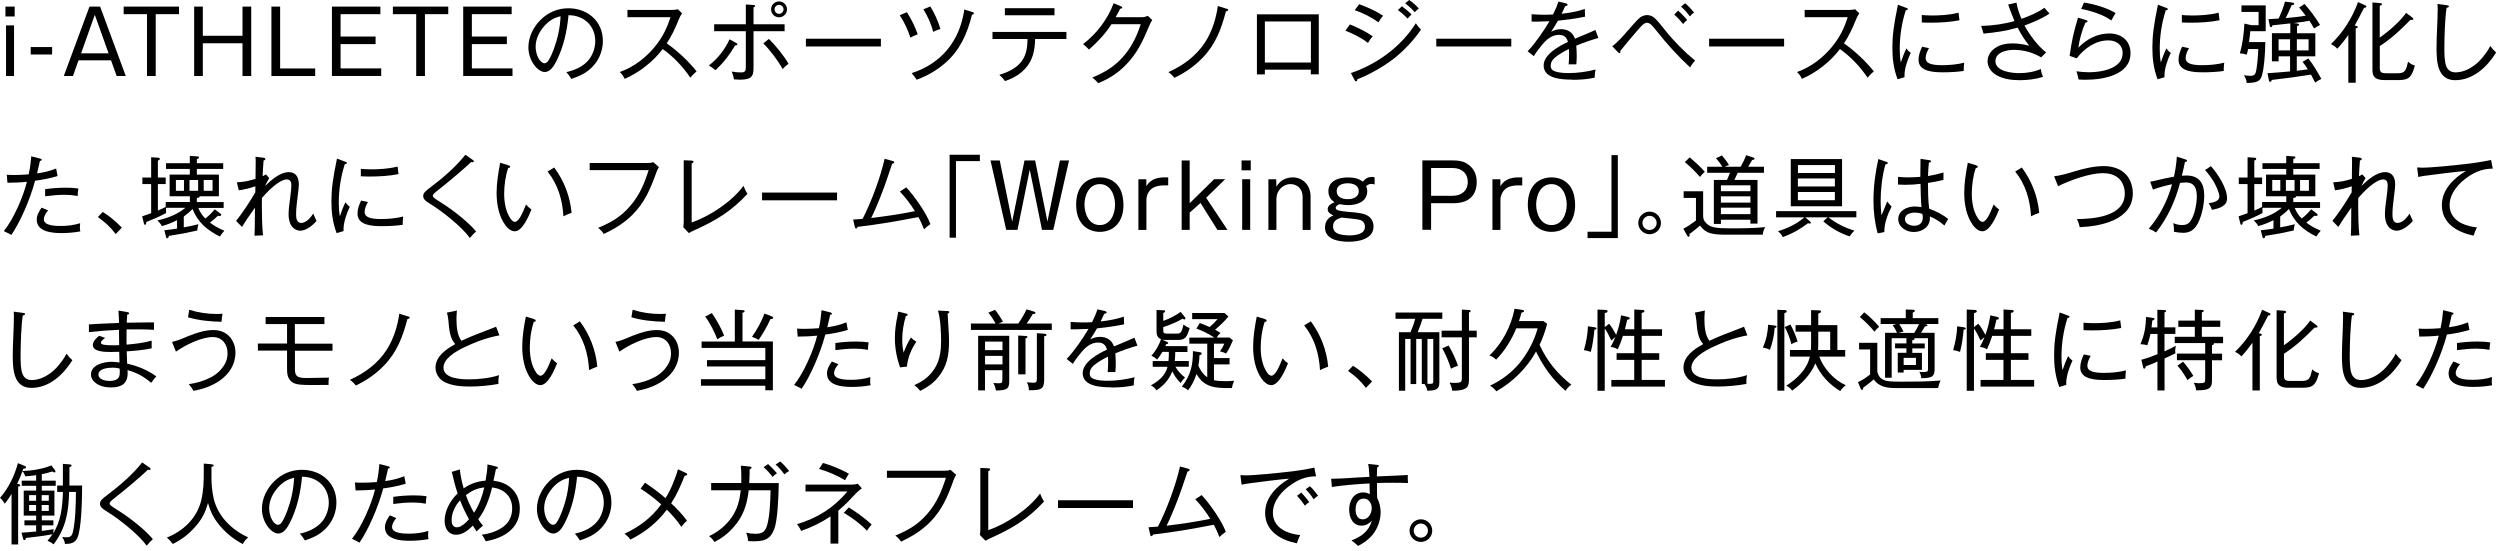<svg width="390" height="86" viewBox="0 0 390 86" fill="none" xmlns="http://www.w3.org/2000/svg">
<path d="M2.29 2.57H0.85V1.03H2.29V2.57ZM2.19 11.86H0.94V3.96H2.19V11.86Z" fill="black"/>
<path d="M8.13 8.5H4.79V7.34H8.13V8.5Z" fill="black"/>
<path d="M15.62 1.03L19.62 11.86H18.2L17.32 9.41H12.25L11.38 11.86H9.95L13.96 1.03H15.62ZM12.65 8.32H16.94L14.79 2.31L12.65 8.32Z" fill="black"/>
<path d="M27.93 1.03V2.21H24.29V11.86H22.93V2.21H19.29V1.03H27.94H27.93Z" fill="black"/>
<path d="M31.64 1.03V5.58H37.83V1.03H39.19V11.86H37.83V6.75H31.64V11.86H30.29V1.03H31.64Z" fill="black"/>
<path d="M43.7 1.03V10.68H49.17V11.86H42.34V1.03H43.7Z" fill="black"/>
<path d="M59.34 1.03V2.21H53.13V5.7H58.59V6.88H53.13V10.67H59.47V11.85H51.78V1.03H59.34Z" fill="black"/>
<path d="M69.93 1.03V2.21H66.29V11.86H64.93V2.21H61.29V1.03H69.94H69.93Z" fill="black"/>
<path d="M79.82 1.03V2.21H73.61V5.7H79.07V6.88H73.61V10.67H79.95V11.85H72.26V1.03H79.82Z" fill="black"/>
<path d="M88.34 11.25C89.56 10.99 90.83 10.45 91.68 9.52C92.44 8.69 92.86 7.53 92.86 6.41C92.86 4.03 91.09 2.37 88.69 2.37C88.46 4.83 87.93 7.29 86.81 9.51C86.44 10.22 85.89 11.23 84.97 11.23C83.91 11.23 82.43 9.5 82.43 7.38C82.43 5.74 83.23 4.16 84.38 3.05C85.56 1.91 87.03 1.29 88.67 1.29C91.67 1.29 94.05 3.31 94.05 6.39C94.05 7.89 93.47 9.33 92.44 10.4C91.49 11.4 90.41 11.88 89.13 12.31C88.9 11.91 88.66 11.58 88.35 11.25H88.34ZM84.85 4.14C84.08 5.03 83.56 6.11 83.56 7.3C83.56 8.58 84.25 9.87 84.96 9.87C85.23 9.87 85.44 9.62 85.58 9.4C85.92 8.86 86.16 8.27 86.38 7.7C87 6.01 87.37 4.35 87.45 2.54C86.36 2.77 85.57 3.31 84.85 4.13V4.14Z" fill="black"/>
<path d="M108.66 11.14C108.36 11.4 108.04 11.69 107.7 12.12C106.5 10.37 105.12 8.9 103.38 7.65C101.91 9.6 99.7 11.34 97.45 12.3C97.23 11.85 97.06 11.59 96.68 11.24C98.91 10.44 100.83 8.96 102.29 7.12C103.4 5.72 104.05 4.37 104.6 2.68H97.88V1.55H104.8C105.03 1.55 105.51 1.52 105.74 1.44L106.41 2.09C106.15 2.43 105.97 2.82 105.81 3.23C105.32 4.45 104.75 5.66 104.01 6.76C105.67 7.93 107.42 9.55 108.67 11.14H108.66Z" fill="black"/>
<path d="M114.86 6.711C114.93 6.751 115.03 6.821 115.03 6.931C115.03 7.031 114.93 7.071 114.84 7.071H114.69C113.71 8.691 112.99 9.641 111.62 10.951C111.28 10.671 110.96 10.441 110.59 10.211C111.97 9.151 113.09 7.711 113.81 6.131L114.87 6.721L114.86 6.711ZM116.34 0.701L117.48 0.771C117.66 0.781 117.8 0.801 117.8 0.921C117.8 1.001 117.76 1.071 117.55 1.141V3.781H122.4V4.871H117.55V10.491C117.55 11.761 117.41 12.431 115.42 12.431C115.17 12.431 114.76 12.401 114.49 12.381C114.43 11.931 114.31 11.581 114.15 11.161C114.63 11.241 115.11 11.301 115.59 11.301C116.29 11.301 116.35 11.041 116.35 10.321V4.871H111.41V3.781H116.35V0.701H116.34ZM123.01 9.971C122.67 10.181 122.36 10.461 122.09 10.771C121.39 9.481 120.12 7.791 119.07 6.771L119.95 6.071C120.93 7.021 122.38 8.791 123.02 9.971H123.01ZM122.77 1.461C122.77 2.131 122.22 2.701 121.53 2.701C120.84 2.701 120.29 2.151 120.29 1.461C120.29 0.771 120.84 0.221 121.53 0.221C122.22 0.221 122.77 0.771 122.77 1.461ZM120.83 1.461C120.83 1.841 121.15 2.161 121.53 2.161C121.91 2.161 122.23 1.841 122.23 1.461C122.23 1.081 121.93 0.761 121.53 0.761C121.13 0.761 120.83 1.081 120.83 1.461Z" fill="black"/>
<path d="M137.42 6.04V7.25H125.72V6.04H137.42Z" fill="black"/>
<path d="M141.47 1.9C142.13 2.9 142.78 4.22 143.16 5.36C142.76 5.5 142.39 5.66 142.02 5.87C141.62 4.65 141.08 3.46 140.36 2.38L141.47 1.9ZM151.69 1.87C151.79 1.9 151.92 1.94 151.92 2.08C151.92 2.25 151.75 2.27 151.63 2.29C150.92 5.19 149.77 7.82 147.48 9.81C146.15 10.97 144.65 11.83 143 12.44C142.79 12.11 142.63 11.9 142.22 11.41C146.89 9.9 149.75 6.34 150.43 1.48L151.69 1.88V1.87ZM145.13 1C145.79 2.07 146.35 3.3 146.7 4.52C146.22 4.67 146.04 4.74 145.59 4.97C145.26 3.75 144.72 2.51 144.05 1.45L145.14 1H145.13Z" fill="black"/>
<path d="M159.93 10.71C159.05 11.66 157.98 12.25 156.77 12.65C156.5 12.25 156.25 11.99 155.89 11.67C157.25 11.28 158.68 10.6 159.49 9.39C160.14 8.43 160.29 7.22 160.29 6.08H154.83V4.98H166.36V6.08H161.48C161.45 7.83 161.12 9.42 159.93 10.71ZM164.5 1.28V2.38H156.76V1.28H164.5Z" fill="black"/>
<path d="M178.15 2.68C178.49 2.68 178.74 2.61 179.06 2.47L179.75 3.12C179.57 3.41 179.46 3.6 179.31 3.96C178.29 6.37 177.43 8.34 175.52 10.24C174.3 11.46 172.92 12.33 171.31 12.98C171.05 12.64 170.75 12.38 170.4 12.09C172.59 11.21 174.26 10.12 175.71 8.24C176.74 6.89 177.44 5.38 177.95 3.78H173.39C172.43 5.27 171.22 6.57 169.88 7.73C169.48 7.32 169.29 7.14 168.96 6.88C171.08 5.27 172.8 2.99 173.73 0.5L174.88 0.99C174.98 1.03 175.07 1.09 175.07 1.18C175.07 1.32 174.89 1.36 174.74 1.37C174.52 1.81 174.29 2.25 174.04 2.68H178.15Z" fill="black"/>
<path d="M191.36 1.36C191.46 1.39 191.61 1.43 191.61 1.54C191.61 1.69 191.35 1.76 191.24 1.79C190.5 4.58 189.63 6.93 187.57 9.05C186.29 10.37 184.85 11.35 183.21 12.14C182.94 11.81 182.63 11.49 182.27 11.25C184.57 10.22 186.61 8.73 188 6.59C189.06 4.95 189.72 2.88 189.98 0.94L191.36 1.37V1.36Z" fill="black"/>
<path d="M197.32 10.88V11.61H196.08V2.24H205.73V11.6H204.49V10.87H197.31L197.32 10.88ZM204.5 3.35H197.32V9.76H204.5V3.35Z" fill="black"/>
<path d="M214.15 5.67C213.85 5.97 213.61 6.32 213.41 6.7C212.37 5.89 211.11 5.27 209.89 4.79L210.58 3.81C211.64 4.21 213.25 5.02 214.15 5.67ZM217.02 7.93C218.6 6.64 219.77 5.33 220.87 3.63C221.16 4.06 221.34 4.28 221.67 4.62C220.56 6.28 218.96 7.96 217.39 9.18C215.86 10.36 213.55 11.7 211.75 12.36C211.74 12.48 211.71 12.69 211.54 12.69C211.43 12.69 211.37 12.61 211.32 12.5L210.74 11.4C213.05 10.6 215.11 9.48 217.01 7.94L217.02 7.93ZM215.77 2.46C215.51 2.73 215.22 3.15 215.04 3.48C213.9 2.65 212.66 2.06 211.34 1.58L212.03 0.66C213.34 1.13 214.61 1.69 215.77 2.46ZM218.7 0.98C219.19 1.34 219.79 1.83 220.21 2.27C220.03 2.42 219.82 2.61 219.58 2.9C219.13 2.42 218.6 1.95 218.07 1.57L218.7 0.98ZM219.83 0C220.31 0.32 220.96 0.89 221.34 1.32C221.12 1.46 220.87 1.71 220.71 1.91C220.26 1.4 219.76 0.93 219.21 0.53L219.83 -0.01V0Z" fill="black"/>
<path d="M235.76 6.04V7.25H224.06V6.04H235.76Z" fill="black"/>
<path d="M245.24 12.42C243.73 12.42 240.81 12.31 240.81 10.21C240.81 8.48 243.23 7.17 244.6 6.54C244.38 5.8 244 5.44 243.2 5.44C242.16 5.44 241.37 6.06 240.71 6.82C240.21 7.4 239.67 8.11 239.27 8.76L238.31 8C239.45 6.83 240.88 4.74 241.72 3.31C240.51 3.36 240.03 3.38 239.58 3.38C239.36 3.38 239.17 3.38 238.93 3.37V2.22C239.59 2.27 240.25 2.3 240.91 2.3C241.36 2.3 241.82 2.29 242.27 2.26C242.57 1.68 242.92 0.88 243.11 0.25L244.24 0.51C244.36 0.54 244.54 0.59 244.54 0.74C244.54 0.91 244.29 0.93 244.17 0.95C243.99 1.35 243.8 1.76 243.61 2.15C244.82 2 246.06 1.81 247.23 1.39L247.27 2.6C245.87 2.89 244.45 3.08 243.04 3.23C242.71 3.82 242.35 4.38 241.98 4.95C242.46 4.69 242.96 4.55 243.52 4.55C244.56 4.55 245.35 5.05 245.69 6.04C246.23 5.81 246.98 5.49 247.7 5.2C248.07 5.05 248.53 4.84 248.88 4.68L249.35 5.92C248.18 6.26 247.01 6.65 245.9 7.12C245.94 7.66 245.97 8.19 245.97 8.73C245.97 9.16 245.94 9.67 245.91 10.04H244.71C244.75 9.56 244.78 9.05 244.78 8.56C244.78 8.26 244.78 7.94 244.75 7.64C243.97 8.02 243.17 8.47 242.51 9.04C242.15 9.36 241.91 9.75 241.91 10.25C241.91 10.75 242.16 10.99 242.6 11.14C243.2 11.36 244.06 11.4 244.72 11.4C246.14 11.4 247.54 11.19 248.91 10.85C248.8 11.33 248.79 11.63 248.77 12.12C247.62 12.37 246.43 12.45 245.25 12.45L245.24 12.42Z" fill="black"/>
<path d="M254 4.72C254.5 4.13 255.02 3.52 255.57 2.97C255.93 2.61 256.42 2.35 256.94 2.35C257.34 2.35 257.81 2.52 258.1 2.79C258.59 3.26 259.03 3.78 259.76 4.71C261.15 6.46 262.73 8.04 264.43 9.45C264.16 9.74 263.85 10.16 263.66 10.52C261.79 8.79 260.09 6.92 258.49 4.9C257.67 3.86 257.35 3.55 256.9 3.55C256.45 3.55 255.84 4.28 255.44 4.75C254.6 5.73 253.54 6.96 252.76 7.95C252.77 7.99 252.79 8.06 252.79 8.1C252.79 8.18 252.75 8.28 252.65 8.28C252.54 8.28 252.46 8.2 252.39 8.13L251.52 7.22C252.3 6.64 253.36 5.47 253.99 4.7L254 4.72ZM261.78 1.66C262.22 2.03 262.85 2.68 263.2 3.13C262.95 3.3 262.75 3.51 262.57 3.75C262.16 3.23 261.69 2.71 261.18 2.28L261.78 1.66ZM262.88 0.51C263.33 0.87 263.92 1.5 264.28 1.95C264.02 2.13 263.83 2.32 263.62 2.57C263.22 2.01 262.77 1.48 262.25 1.04L262.88 0.5V0.51Z" fill="black"/>
<path d="M278.32 6.04V7.25H266.62V6.04H278.32Z" fill="black"/>
<path d="M292.31 11.14C292.01 11.4 291.69 11.69 291.35 12.12C290.15 10.37 288.77 8.9 287.03 7.65C285.56 9.6 283.35 11.34 281.1 12.3C280.88 11.85 280.71 11.59 280.33 11.24C282.56 10.44 284.48 8.96 285.94 7.12C287.05 5.72 287.7 4.37 288.25 2.68H281.53V1.55H288.45C288.68 1.55 289.16 1.52 289.39 1.44L290.06 2.09C289.8 2.43 289.62 2.82 289.46 3.23C288.97 4.45 288.4 5.66 287.66 6.76C289.32 7.93 291.07 9.55 292.32 11.14H292.31Z" fill="black"/>
<path d="M297.33 1.2C297.44 1.24 297.62 1.31 297.62 1.42C297.62 1.54 297.48 1.59 297.3 1.6C296.68 3.54 296.36 5.6 296.36 7.64C296.36 8.42 296.4 8.99 296.53 9.74C296.71 9.15 297.12 8.09 297.41 7.54C297.6 7.86 297.77 8.03 298.08 8.24C297.61 9.23 297.1 10.66 297.1 11.76C297.1 11.86 297.1 11.94 297.11 12.04L296.02 12.37C295.4 10.68 295.21 9.18 295.21 7.39C295.21 5.6 295.43 3.81 296.08 0.74L297.32 1.21L297.33 1.2ZM300.92 7.52C300.65 7.99 300.4 8.52 300.4 9.07C300.4 9.85 301.21 10.17 302.96 10.17C304.09 10.17 305.32 10.06 306.42 9.78C306.36 10.25 306.34 10.59 306.34 11.07C305.38 11.22 304.14 11.28 303.15 11.28C301.79 11.28 299.29 11.23 299.29 9.34C299.29 8.61 299.54 7.94 299.85 7.29L300.92 7.51V7.52ZM301.19 2.42C302.61 2.42 304.16 2.34 305.53 1.98C305.57 2.36 305.65 3.01 305.68 3.16C304.22 3.45 302.67 3.54 301.17 3.54C300.72 3.54 300.22 3.53 299.8 3.5V2.34C300.23 2.38 300.72 2.41 301.19 2.41V2.42Z" fill="black"/>
<path d="M313.25 0.71L314.57 0.41C314.72 1.34 315 2.09 315.35 2.94C316.5 2.54 317.95 1.94 318.92 1.21C319.19 1.53 319.48 1.86 319.72 2.12C318.65 2.85 317.04 3.54 315.82 3.98C316.59 5.41 317.9 7.18 319.19 8.17L318.42 8.95C317.17 8.19 315.66 7.78 314.19 7.78C313.08 7.78 311.29 8.11 311.29 9.55C311.29 11.14 313.85 11.41 315 11.41C316.15 11.41 317.27 11.23 318.38 10.76C318.42 11.2 318.53 11.59 318.7 12C317.53 12.36 316.29 12.51 315.06 12.51C313.83 12.51 312.5 12.34 311.42 11.71C310.64 11.26 310.06 10.47 310.06 9.55C310.06 8.7 310.54 7.97 311.23 7.5C312.04 6.94 312.99 6.77 313.95 6.77C314.84 6.77 315.71 6.91 316.56 7.14C315.85 6.22 315.28 5.35 314.75 4.31C313.02 4.82 311.23 5.08 309.43 5.24L309.06 4.04C310.78 4.01 312.61 3.76 314.26 3.28C313.9 2.43 313.56 1.57 313.27 0.7L313.25 0.71Z" fill="black"/>
<path d="M325.48 3.151C325.56 3.181 325.65 3.231 325.65 3.321C325.65 3.491 325.46 3.511 325.33 3.511C324.79 4.691 324.41 6.151 324.22 7.431C325.53 6.101 327.16 5.221 329.06 5.221C330.96 5.221 332.36 6.361 332.36 8.301C332.36 11.741 328.02 12.441 325.36 12.441C324.99 12.441 324.62 12.431 324.25 12.401C324.18 11.951 324.06 11.521 323.93 11.121C324.59 11.221 325.24 11.271 325.91 11.271C327.77 11.271 331.13 10.731 331.13 8.291C331.13 6.961 330.14 6.301 328.89 6.301C326.9 6.301 325.14 7.561 323.97 9.101L322.86 8.721C323.19 6.361 323.48 5.051 324.17 2.751L325.49 3.161L325.48 3.151ZM330.04 2.031C329.78 2.431 329.6 2.761 329.38 3.191C328.09 2.281 326.22 1.681 324.66 1.391L325.1 0.391C326.74 0.661 328.62 1.191 330.04 2.041V2.031Z" fill="black"/>
<path d="M337.89 1.2C338 1.24 338.18 1.31 338.18 1.42C338.18 1.54 338.04 1.59 337.86 1.6C337.24 3.54 336.92 5.6 336.92 7.64C336.92 8.42 336.96 8.99 337.09 9.74C337.27 9.15 337.68 8.09 337.97 7.54C338.16 7.86 338.33 8.03 338.64 8.24C338.17 9.23 337.66 10.66 337.66 11.76C337.66 11.86 337.66 11.94 337.67 12.04L336.58 12.37C335.96 10.68 335.77 9.18 335.77 7.39C335.77 5.6 335.99 3.81 336.64 0.74L337.88 1.21L337.89 1.2ZM341.48 7.52C341.21 7.99 340.96 8.52 340.96 9.07C340.96 9.85 341.77 10.17 343.52 10.17C344.65 10.17 345.88 10.06 346.98 9.78C346.92 10.25 346.9 10.59 346.9 11.07C345.94 11.22 344.7 11.28 343.71 11.28C342.35 11.28 339.85 11.23 339.85 9.34C339.85 8.61 340.1 7.94 340.41 7.29L341.48 7.51V7.52ZM341.76 2.42C343.18 2.42 344.73 2.34 346.1 1.98C346.14 2.36 346.22 3.01 346.25 3.16C344.79 3.45 343.24 3.54 341.74 3.54C341.29 3.54 340.79 3.53 340.37 3.5V2.34C340.8 2.38 341.29 2.41 341.76 2.41V2.42Z" fill="black"/>
<path d="M353.39 6.56C353.39 7.44 353.32 8.61 353.24 9.48C353.17 10.25 353.07 11.01 352.86 11.78C352.78 12.07 352.64 12.34 352.41 12.54C351.97 12.91 351.05 12.94 350.49 12.94C350.45 12.49 350.3 12.13 350.05 11.73C350.37 11.78 350.71 11.83 351.04 11.83C351.41 11.83 351.73 11.76 351.86 11.39C352.12 10.73 352.27 8.43 352.29 7.65H350.7C350.64 7.97 350.59 8.23 350.49 8.53C350.23 8.43 349.86 8.34 349.57 8.34C349.53 8.34 349.47 8.34 349.42 8.35C349.85 6.78 350.05 5.28 350.12 3.68L351.23 3.93H352.34V1.86H349.67V0.84H353.45V4.87H351.04C351 5.45 350.93 6 350.85 6.56H353.39ZM358.33 3.67C358.45 3.68 358.66 3.72 358.66 3.85C358.66 4 358.45 4.06 358.33 4.08V5.19H361.19V8.79H358.3V11.04C358.9 10.97 359.45 10.9 360.02 10.82C359.76 10.41 359.5 10.01 359.2 9.64L360.11 9.12C360.88 10.12 361.53 11.21 362.13 12.31C361.77 12.48 361.47 12.65 361.17 12.89C360.96 12.46 360.74 12.04 360.52 11.64C358.49 11.97 356.45 12.24 354.4 12.47C354.35 12.64 354.26 12.77 354.14 12.77C354.02 12.77 353.97 12.66 353.95 12.52L353.73 11.42C354.88 11.35 356.08 11.25 357.25 11.14V8.79H355.46V9.57H354.42V5.18H357.29V3.65C356.34 3.76 355.45 3.86 354.49 3.95C354.48 4.17 354.34 4.24 354.26 4.24C354.15 4.24 354.12 4.16 354.08 3.98L353.87 2.99C354.43 2.95 354.91 2.92 355.48 2.89C355.82 2.13 356.26 1.05 356.46 0.25L357.57 0.39C357.67 0.4 357.9 0.47 357.9 0.6C357.9 0.73 357.75 0.78 357.49 0.81C357.17 1.58 356.94 2.07 356.58 2.82C357.62 2.74 358.66 2.61 359.69 2.45C359.36 2.01 359.03 1.58 358.66 1.17L359.51 0.62C360.45 1.68 361.2 2.71 361.93 3.89C361.64 4.03 361.26 4.26 360.99 4.45C360.8 4.07 360.54 3.65 360.26 3.24C359.43 3.4 358.61 3.5 357.76 3.6L358.34 3.65L358.33 3.67ZM355.46 7.86H357.25V6.13H355.46V7.86ZM358.31 7.86H360.14V6.13H358.31V7.86Z" fill="black"/>
<path d="M367.52 4.03C367.73 4.08 367.81 4.11 367.81 4.22C367.81 4.34 367.62 4.41 367.49 4.44V12.91H366.34V5.47C365.79 6.24 365.27 6.9 364.62 7.6C364.29 7.26 364.06 7.09 363.62 6.89C365.52 5.06 366.97 2.79 367.85 0.32L368.95 0.82C369.05 0.86 369.16 0.92 369.16 1.03C369.16 1.15 369.02 1.2 368.79 1.22C368.36 2.07 367.68 3.38 367.33 3.98L367.52 4.03ZM375.35 2.01L376.28 2.7C376.35 2.75 376.49 2.88 376.49 2.96C376.49 3.1 376.32 3.11 376.23 3.11H376.02C374.34 4.8 373.24 5.86 371.25 7.19V10.67C371.25 11.4 371.69 11.43 372.43 11.43H374.02C375.22 11.43 375.34 10.96 375.66 9.62C375.99 9.94 376.28 10.1 376.72 10.22C376.25 11.9 375.91 12.49 374.2 12.49H372.03C371.52 12.49 370.94 12.45 370.53 12.12C370.12 11.8 370.1 11.21 370.1 10.74V0.39L371.2 0.47C371.41 0.48 371.58 0.51 371.58 0.68C371.58 0.8 371.48 0.83 371.24 0.9V5.86C372.52 4.98 374.47 3.32 375.34 2.01H375.35Z" fill="black"/>
<path d="M381.69 0.81C381.87 0.84 382.03 0.86 382.03 1C382.03 1.12 381.8 1.21 381.66 1.23C381.41 2.91 381.32 5.85 381.32 7.58C381.32 8.36 381.33 9.63 381.62 10.34C381.89 11 382.39 11.29 383.09 11.29C384.49 11.29 385.92 10.42 386.87 9.42C387.43 8.82 388.13 7.92 388.49 7.17C388.81 7.62 388.99 7.83 389.4 8.19C388.01 10.43 385.8 12.51 383.01 12.51C380.22 12.51 380.1 9.6 380.1 7.47C380.1 6.51 380.14 5.53 380.18 4.61C380.23 3.45 380.28 2.18 380.28 1.38C380.28 1.12 380.27 0.88 380.24 0.62L381.7 0.81H381.69Z" fill="black"/>
<path d="M4.9 24.39L6.23 24.73C6.33 24.76 6.5 24.81 6.5 24.92C6.5 25.06 6.34 25.1 6.23 25.11C6.08 25.69 5.93 26.36 5.78 27.05C6.88 26.9 7.73 26.69 8.76 26.29L8.98 27.46C7.94 27.79 6.56 28.06 5.47 28.19C4.67 31.23 3.08 34.76 1.77 36.65C1.54 36.51 1.06 36.27 0.6 36.05C2.13 34.15 3.61 30.73 4.2 28.36C3.17 28.47 2.19 28.5 1.16 28.51L1.06 27.26C1.4 27.29 1.82 27.3 2.2 27.3C2.96 27.3 3.71 27.26 4.47 27.2C4.69 26.22 4.8 25.37 4.88 24.38L4.9 24.39ZM12.46 35.4C12.46 35.66 12.47 35.83 12.53 36.1C11.55 36.28 10.56 36.36 9.59 36.36C8.16 36.36 5.73 36.18 5.73 34.26C5.73 33.56 6.1 32.95 6.49 32.39L7.51 32.83C7.18 33.16 6.84 33.74 6.84 34.22C6.84 35.24 8.75 35.25 9.52 35.25C10.59 35.25 11.57 35.11 12.5 34.82C12.49 34.96 12.47 35.21 12.47 35.4H12.46ZM12.11 30.57C11.42 30.45 10.78 30.39 10.06 30.39C9.06 30.39 8.04 30.49 7.04 30.62V29.51C8.08 29.36 9.16 29.28 10.22 29.28C10.94 29.28 11.53 29.31 12.23 29.42C12.16 29.78 12.12 30.22 12.12 30.57H12.11Z" fill="black"/>
<path d="M16.03 33.06C16.97 33.62 18.15 34.611 19.01 35.511L18.05 36.511C17.25 35.441 16.36 34.63 15.26 33.861L16.03 33.06Z" fill="black"/>
<path d="M28.67 33.75V35.47C29.37 35.35 30.18 35.17 30.95 34.98C30.87 35.3 30.8 35.61 30.77 35.96C29.3 36.3 27.83 36.58 26.34 36.8C26.31 36.98 26.27 37.17 26.09 37.17C25.98 37.17 25.92 37.06 25.9 36.96L25.64 35.92C26.35 35.84 27.03 35.76 27.62 35.66V34.35C26.86 34.73 26.07 35.05 25.26 35.27C25.05 34.9 24.86 34.68 24.55 34.39C26.06 34.06 27.71 33.44 28.91 32.42H25.91C25.9 32.56 25.9 32.69 25.9 32.83C25.9 32.97 25.9 33.11 25.91 33.24C24.91 33.76 23.89 34.22 22.83 34.63C22.8 34.95 22.76 35.07 22.62 35.07C22.51 35.07 22.45 34.9 22.43 34.79L22.18 33.75C22.65 33.6 23.13 33.43 23.58 33.26V28.71H22.21V27.69H23.58V24.53L24.67 24.6C24.82 24.61 24.93 24.66 24.93 24.78C24.93 24.88 24.89 24.96 24.63 25.05V27.69H25.85V28.71H24.63V32.85C25.04 32.67 25.46 32.48 25.85 32.29V31.51H29.62V30.62H26.46V27.24H29.61V26.35H25.9V25.46H29.61V24.32L30.83 24.4C30.94 24.41 31.04 24.43 31.04 24.55C31.04 24.67 30.94 24.74 30.71 24.84V25.46H34.82V26.35H30.71V27.24H34.15V30.62H31.13C31.13 30.62 31.14 30.66 31.14 30.68C31.14 30.79 30.95 30.86 30.71 30.9V31.52H34.89V32.44H30.94C31.21 33.1 31.53 33.58 32.03 34.09C32.59 33.65 33.05 33.2 33.5 32.65L34.37 33.31C34.47 33.38 34.51 33.45 34.51 33.52C34.51 33.64 34.39 33.69 34.28 33.69C34.18 33.69 34.07 33.68 33.99 33.66C33.52 34.11 33.26 34.35 32.75 34.73C33.48 35.29 34.17 35.64 35 35.99C34.74 36.26 34.5 36.57 34.31 36.9C32.3 35.91 30.89 34.71 30.03 32.6C29.62 33.04 29.15 33.42 28.67 33.78V33.75ZM28.7 28.08H27.44V29.76H28.7V28.08ZM29.56 29.76H30.91V28.08H29.56V29.76ZM31.78 29.76H33.16V28.08H31.78V29.76Z" fill="black"/>
<path d="M41.48 27.19L42 27.78C41.84 28.03 41.48 28.73 41.35 29.02C42.24 28.13 43.7 26.85 45.05 26.85C46.22 26.85 46.62 27.74 46.62 28.79C46.62 29.04 46.55 29.79 46.45 30.51C46.33 31.46 46.19 32.52 46.19 33.47C46.19 34.01 46.29 34.78 46.97 34.78C47.77 34.78 48.47 33.93 48.87 33.32C49.03 33.72 49.2 34.09 49.38 34.46C48.82 35.13 47.77 35.99 46.85 35.99C46.33 35.99 45.78 35.69 45.49 35.25C45.12 34.71 45.02 34.07 45.02 33.42C45.02 32.72 45.13 31.85 45.28 30.75C45.4 29.79 45.45 29.35 45.45 28.91C45.45 28.41 45.3 27.99 44.74 27.99C43.54 27.99 41.61 30 40.86 30.88C40.85 31.36 40.85 31.86 40.85 32.34C40.85 33.78 40.89 35.26 41.03 36.71L39.7 36.77C39.74 36.08 39.76 34.97 39.76 33.92C39.76 33.51 39.76 33.29 39.77 32.39C38.74 33.86 38.31 34.49 37.75 35.4L36.83 34.46C37.79 33.28 39.06 31.34 39.83 30.01C39.84 29.69 39.84 29.38 39.84 29.06C39 29.35 38.12 29.57 37.24 29.69L36.95 28.44C38.05 28.4 38.81 28.22 39.86 27.9C39.87 27.09 39.89 26.03 39.89 25.11C39.89 24.89 39.88 24.6 39.86 24.45L41.07 24.6C41.19 24.61 41.4 24.66 41.4 24.82C41.4 24.97 41.25 25.01 41.12 25.03C41.05 25.86 41 26.68 40.97 27.49C41.2 27.38 41.34 27.3 41.48 27.2V27.19Z" fill="black"/>
<path d="M53.82 25.2C53.93 25.24 54.11 25.31 54.11 25.42C54.11 25.54 53.97 25.59 53.79 25.6C53.17 27.54 52.85 29.6 52.85 31.64C52.85 32.42 52.89 32.99 53.02 33.74C53.2 33.15 53.61 32.09 53.9 31.54C54.09 31.86 54.26 32.03 54.57 32.24C54.1 33.23 53.59 34.66 53.59 35.76C53.59 35.86 53.59 35.94 53.6 36.04L52.51 36.37C51.89 34.68 51.7 33.18 51.7 31.39C51.7 29.6 51.92 27.81 52.57 24.74L53.81 25.21L53.82 25.2ZM57.4 31.52C57.13 31.99 56.88 32.52 56.88 33.07C56.88 33.85 57.69 34.17 59.44 34.17C60.57 34.17 61.8 34.06 62.9 33.78C62.84 34.25 62.82 34.59 62.82 35.07C61.86 35.22 60.62 35.28 59.63 35.28C58.27 35.28 55.77 35.23 55.77 33.34C55.77 32.61 56.02 31.94 56.33 31.29L57.4 31.51V31.52ZM57.68 26.42C59.1 26.42 60.65 26.34 62.02 25.98C62.06 26.36 62.14 27.01 62.17 27.16C60.71 27.45 59.16 27.54 57.66 27.54C57.21 27.54 56.71 27.53 56.29 27.5V26.34C56.72 26.38 57.21 26.41 57.68 26.41V26.42Z" fill="black"/>
<path d="M73.7 24.911C73.87 25.021 73.92 25.081 73.92 25.171C73.92 25.261 73.81 25.311 73.73 25.311C73.7 25.311 73.61 25.301 73.5 25.271C72.24 26.471 70.04 28.321 68.41 29.601C67.9 30.001 67.52 30.311 67.52 30.551C67.52 30.761 67.71 30.921 68.95 31.691C70.55 32.691 72.96 34.551 74.27 36.101C73.84 36.511 73.77 36.581 73.29 37.131C72.12 35.411 68.89 32.911 67.35 31.961C66.26 31.291 66.02 31.041 66.02 30.561C66.02 30.111 66.39 29.791 67.13 29.241C69.1 27.741 71.06 26.081 72.6 24.141L73.7 24.911Z" fill="black"/>
<path d="M79.29 25.791C79.44 25.831 79.58 25.871 79.58 26.011C79.58 26.181 79.4 26.201 79.28 26.201C78.85 27.411 78.65 28.951 78.65 30.211C78.65 31.541 78.88 32.991 79.64 34.111C79.79 34.341 80.04 34.611 80.34 34.611C80.68 34.611 81.03 34.091 81.19 33.811C81.47 33.331 81.75 32.681 82.06 31.901C82.36 32.231 82.54 32.421 82.91 32.671C82.53 33.631 81.51 36.081 80.3 36.081C79.7 36.081 79.16 35.581 78.83 35.131C77.81 33.731 77.47 31.821 77.47 30.111C77.47 28.521 77.73 26.951 78.03 25.391L79.3 25.771L79.29 25.791ZM86.45 26.121C88 28.211 88.92 30.601 89.17 33.201C88.73 33.341 88.32 33.531 87.89 33.741C87.75 31.201 87.04 28.761 85.42 26.761L86.45 26.131V26.121Z" fill="black"/>
<path d="M100.95 25.43C101.29 25.43 101.58 25.42 101.91 25.29L102.79 26.07C102.6 26.4 102.54 26.5 102.4 26.87C101.48 29.43 100.6 31.58 98.63 33.54C97.3 34.84 95.87 35.71 94.19 36.5C93.97 36.13 93.64 35.81 93.3 35.55C95.33 34.71 96.87 33.82 98.33 32.11C99.79 30.41 100.52 28.63 101.19 26.54H91.99V25.43H100.94H100.95Z" fill="black"/>
<path d="M107.9 25.06C108.08 25.07 108.19 25.09 108.19 25.2C108.19 25.37 108.02 25.45 107.9 25.5V34.71C110.76 33.71 114.18 31.45 115.98 28.99C116.23 29.61 116.38 29.9 116.6 30.24C114.1 32.95 111.65 34.43 108.31 35.92C107.93 36.1 107.75 36.19 107.47 36.36L106.59 35.45C106.63 35.26 106.66 34.83 106.66 34.64V25L107.9 25.05V25.06Z" fill="black"/>
<path d="M130.58 30.04V31.25H118.88V30.04H130.58Z" fill="black"/>
<path d="M142.73 32.95C142.17 32.001 141.15 30.68 140.38 29.881L141.38 29.23C142.63 30.55 144.54 33.291 145.15 34.961C144.81 35.181 144.42 35.501 144.15 35.781C143.89 35.12 143.61 34.471 143.27 33.861C139.65 34.56 137.08 35.001 133.78 35.391C133.72 35.56 133.67 35.641 133.56 35.641C133.41 35.641 133.38 35.52 133.35 35.391L133.09 34.251C133.63 34.221 134.07 34.191 134.56 34.151C135.93 31.511 137.35 27.671 138 24.77L139.24 25.11C139.35 25.14 139.5 25.18 139.5 25.3C139.5 25.491 139.31 25.53 139.17 25.561C138.92 26.27 138.65 27.101 138.37 27.93C137.89 29.37 136.83 32.181 135.9 34.011C138.2 33.73 140.48 33.401 142.73 32.941V32.95Z" fill="black"/>
<path d="M152.86 24.141V25.131H149.13V37.081H148.14V24.141H152.86Z" fill="black"/>
<path d="M155.96 25.03L157.9 34.57L159.82 25.03H161.48L163.4 34.57L165.34 25.03H166.77L164.31 35.86H162.55L160.64 26.46L158.73 35.86H156.97L154.52 25.03H155.95H155.96Z" fill="black"/>
<path d="M174.61 29.27C175.09 30.01 175.26 31.11 175.26 31.98C175.26 33.12 174.97 34.32 174.16 35.14C173.49 35.84 172.54 36.17 171.58 36.17C170.62 36.17 169.67 35.84 168.98 35.14C168.15 34.29 167.88 33.08 167.88 31.92C167.88 30.76 168.15 29.55 168.98 28.69C169.65 28 170.62 27.67 171.58 27.67C172.83 27.67 173.93 28.19 174.62 29.26L174.61 29.27ZM169.18 31.92C169.18 33.36 169.88 35.11 171.57 35.11C173.26 35.11 173.95 33.36 173.95 31.92C173.95 30.48 173.26 28.72 171.57 28.72C169.88 28.72 169.18 30.47 169.18 31.92Z" fill="black"/>
<path d="M178.83 27.96V29.05C179.46 27.98 180.49 27.67 181.68 27.67H182.24V28.92H181.62C181.04 28.92 180.41 29 179.9 29.28C179.24 29.65 178.84 30.44 178.84 31.18V35.87H177.59V27.97H178.83V27.96Z" fill="black"/>
<path d="M185.59 25.03V31.7L189.4 27.96H191.12L188.16 30.85L191.49 35.87H189.92L187.28 31.66L185.59 33.17V35.86H184.34V25.03H185.59Z" fill="black"/>
<path d="M195.12 26.57H193.68V25.03H195.12V26.57ZM195.03 35.86H193.78V27.96H195.03V35.86Z" fill="black"/>
<path d="M199.09 27.96L199.12 29.11C199.42 28.66 199.71 28.3 200.19 28.04C200.63 27.81 201.15 27.67 201.65 27.67C203.34 27.67 204.45 29 204.45 30.63V35.87H203.21V30.71C203.21 29.55 202.47 28.72 201.29 28.72C200.11 28.72 199.12 29.78 199.12 30.99V35.87H197.87V27.97H199.09V27.96Z" fill="black"/>
<path d="M214.41 28.771C214.26 28.721 214.12 28.691 213.96 28.691C213.63 28.691 213.36 28.811 213.11 29.031C213.23 29.301 213.29 29.511 213.29 29.831C213.29 31.451 211.71 32.001 210.33 32.001C209.96 32.001 209.34 31.931 208.97 31.851C208.72 31.931 208.37 32.141 208.37 32.441C208.37 32.541 208.43 32.631 208.51 32.701C208.77 32.911 209.95 33.021 210.42 33.061C211.73 33.161 212.88 33.281 213.47 33.721C213.99 34.101 214.27 34.671 214.27 35.321C214.27 37.301 211.95 37.711 210.41 37.711C208.87 37.711 206.7 37.391 206.7 35.481C206.7 34.601 207.17 33.911 208.01 33.611C207.57 33.401 207.12 33.161 207.12 32.611C207.12 32.061 207.74 31.721 208.19 31.541C207.54 31.131 207.23 30.561 207.23 29.821C207.23 28.161 208.89 27.681 210.27 27.681C211.15 27.681 211.86 27.801 212.61 28.331C212.97 27.851 213.43 27.601 214.04 27.601C214.21 27.601 214.29 27.611 214.44 27.671V28.781L214.41 28.771ZM207.95 35.301C207.95 35.781 208.17 36.171 208.6 36.391C209.08 36.641 209.95 36.721 210.5 36.721C211.41 36.721 212.93 36.571 212.93 35.371C212.93 34.851 212.64 34.451 212.15 34.301C211.71 34.181 209.88 34.001 209.29 33.941C208.58 34.161 207.96 34.421 207.96 35.301H207.95ZM208.52 29.831C208.52 30.781 209.46 31.071 210.24 31.071C211.02 31.071 211.97 30.781 211.97 29.831C211.97 28.881 211.05 28.591 210.25 28.591C209.45 28.591 208.52 28.861 208.52 29.831Z" fill="black"/>
<path d="M226.74 25.03C227.41 25.03 228.14 25.11 228.75 25.471C229.85 26.101 230.37 27.131 230.37 28.381C230.37 29.71 229.85 30.881 228.54 31.401C227.99 31.62 227.37 31.701 226.74 31.701H223.25V35.85H221.89V25.02H226.74V25.03ZM223.25 30.541H226.63C227.96 30.541 228.97 29.78 228.97 28.381C228.97 26.98 227.95 26.21 226.63 26.21H223.25V30.541Z" fill="black"/>
<path d="M234.06 27.96V29.05C234.69 27.98 235.72 27.67 236.91 27.67H237.47V28.92H236.85C236.27 28.92 235.64 29 235.13 29.28C234.47 29.65 234.07 30.44 234.07 31.18V35.87H232.82V27.97H234.06V27.96Z" fill="black"/>
<path d="M245.07 29.27C245.55 30.01 245.72 31.11 245.72 31.98C245.72 33.12 245.43 34.32 244.62 35.14C243.95 35.84 243 36.17 242.04 36.17C241.08 36.17 240.13 35.84 239.44 35.14C238.61 34.29 238.34 33.08 238.34 31.92C238.34 30.76 238.61 29.55 239.44 28.69C240.11 28 241.08 27.67 242.04 27.67C243.29 27.67 244.39 28.19 245.08 29.26L245.07 29.27ZM239.64 31.92C239.64 33.36 240.34 35.11 242.03 35.11C243.72 35.11 244.41 33.36 244.41 31.92C244.41 30.48 243.72 28.72 242.03 28.72C240.34 28.72 239.64 30.47 239.64 31.92Z" fill="black"/>
<path d="M247.66 37.14V36.15H251.39V24.2H252.38V37.14H247.66Z" fill="black"/>
<path d="M259.11 34.78C259.11 35.76 258.3 36.54 257.34 36.54C256.38 36.54 255.57 35.76 255.57 34.78C255.57 33.8 256.37 33.01 257.34 33.01C258.31 33.01 259.11 33.81 259.11 34.78ZM256.22 34.78C256.22 35.39 256.72 35.88 257.33 35.88C257.94 35.88 258.44 35.39 258.44 34.78C258.44 34.17 257.93 33.67 257.33 33.67C256.73 33.67 256.22 34.17 256.22 34.78Z" fill="black"/>
<path d="M265.69 29.84V33.7C265.69 34.14 265.84 34.48 266.14 34.79C266.48 35.15 266.87 35.34 267.34 35.45C267.99 35.6 269.09 35.62 269.76 35.62C271.53 35.62 273.64 35.62 275.38 35.43C275.13 35.84 275.04 36.14 275 36.61H269.2C268.33 36.61 267.04 36.58 266.29 36.17C265.82 35.92 265.52 35.61 265.2 35.19C264.94 35.44 263.85 36.32 263.55 36.52C263.56 36.57 263.58 36.67 263.58 36.74C263.58 36.84 263.52 36.93 263.41 36.93C263.31 36.93 263.24 36.82 263.2 36.75L262.6 35.68C263.34 35.3 263.62 35.1 264.57 34.4V30.88H262.65V29.84H265.7H265.69ZM265.95 26.8C265.66 27.05 265.43 27.3 265.19 27.6C264.48 26.77 263.69 25.99 262.83 25.29L263.59 24.55C264.37 25.2 265.28 26.03 265.95 26.8ZM268.46 34.27V34.93H267.36V28.07H269.41C269.58 27.7 269.73 27.33 269.88 26.96H266.32V26.01H268.68C268.45 25.6 268.03 25.05 267.7 24.68L268.62 24.25C268.98 24.65 269.46 25.28 269.72 25.75C269.49 25.82 269.27 25.9 269.06 26.01H271.55C271.84 25.49 272.21 24.76 272.39 24.21L273.53 24.58C273.61 24.61 273.71 24.68 273.71 24.76C273.71 24.91 273.53 24.94 273.34 24.95C273.13 25.32 272.94 25.65 272.72 26.01H275.18V26.96H271.08C270.93 27.3 270.74 27.73 270.57 28.07H274.17V34.88H273.06V34.28H268.45L268.46 34.27ZM273.07 28.91H268.46V29.83H273.07V28.91ZM273.07 30.63H268.46V31.61H273.07V30.63ZM273.07 32.4H268.46V33.4H273.07V32.4Z" fill="black"/>
<path d="M289.3 35.971C289 36.24 288.76 36.531 288.54 36.88C287.08 36.401 285.58 35.55 284.43 34.52L285.13 33.901H281.61L282.35 34.531C282.46 34.63 282.49 34.7 282.49 34.751C282.49 34.831 282.39 34.891 282.33 34.891C282.27 34.891 282.18 34.861 282.05 34.821C280.72 35.81 279.67 36.42 278.12 36.99C277.93 36.62 277.69 36.331 277.36 36.071C278.84 35.62 280.32 34.931 281.48 33.901H277.07V32.941H289.59V33.901H285.23C286.47 34.861 287.79 35.52 289.29 35.98L289.3 35.971ZM287.36 24.811V32.181H279.36V24.811H287.36ZM286.25 25.75H280.48V26.991H286.25V25.75ZM280.47 27.84V29.09H286.24V27.84H280.47ZM280.47 29.951V31.23H286.24V29.951H280.47Z" fill="black"/>
<path d="M294.31 25.261C294.46 25.311 294.49 25.36 294.49 25.451C294.49 25.601 294.24 25.64 294.12 25.66C293.62 27.451 293.38 29.55 293.38 31.39C293.38 32.13 293.44 32.88 293.5 33.6C293.61 33.37 293.73 33.09 293.84 32.821C294.03 32.321 294.24 31.82 294.42 31.43C294.63 31.721 294.83 31.971 295.09 32.23C294.47 33.431 293.94 34.831 293.96 36.191L292.92 36.401C292.45 34.711 292.26 33.02 292.26 31.261C292.26 29.09 292.55 26.93 293.02 24.811L294.31 25.261ZM299.62 24.78L301.01 24.991C301.11 25 301.23 25.05 301.23 25.16C301.23 25.3 301.12 25.34 300.91 25.381C300.84 25.98 300.81 26.441 300.77 27.46C301.62 27.32 302.35 27.16 303.18 26.91V28.061C302.38 28.27 301.57 28.421 300.76 28.541C300.76 29.561 300.8 31.61 300.95 32.55C302.02 32.95 303.04 33.441 303.92 34.17C303.74 34.431 303.6 34.681 303.33 35.191C302.64 34.571 301.91 34.12 301.06 33.761C301.07 33.91 301.07 33.95 301.07 34.02C301.07 35.42 299.85 36.191 298.54 36.191C297.4 36.191 296.13 35.45 296.13 34.181C296.13 32.821 297.53 32.211 298.71 32.211C299.08 32.211 299.4 32.251 299.75 32.321C299.65 31.21 299.63 30.081 299.6 28.68C298.8 28.78 298.02 28.831 297.22 28.831C296.85 28.831 296.48 28.82 296.09 28.791V27.59C296.61 27.64 297.13 27.671 297.66 27.671C298.24 27.671 298.98 27.631 299.57 27.59C299.57 26.651 299.58 25.66 299.6 24.77L299.62 24.78ZM298.72 33.17C298.06 33.17 297.17 33.38 297.17 34.2C297.17 34.91 298.01 35.221 298.61 35.221C299.42 35.221 299.96 34.77 299.96 33.931C299.96 33.74 299.93 33.571 299.89 33.38C299.52 33.23 299.12 33.17 298.72 33.17Z" fill="black"/>
<path d="M308.24 25.791C308.39 25.831 308.53 25.871 308.53 26.011C308.53 26.181 308.35 26.201 308.23 26.201C307.8 27.411 307.6 28.951 307.6 30.211C307.6 31.541 307.83 32.991 308.59 34.111C308.74 34.341 308.99 34.611 309.29 34.611C309.63 34.611 309.98 34.091 310.14 33.811C310.42 33.331 310.7 32.681 311.01 31.901C311.31 32.231 311.49 32.421 311.86 32.671C311.48 33.631 310.46 36.081 309.25 36.081C308.65 36.081 308.11 35.581 307.78 35.131C306.76 33.731 306.42 31.821 306.42 30.111C306.42 28.521 306.68 26.951 306.98 25.391L308.25 25.771L308.24 25.791ZM315.4 26.121C316.95 28.211 317.87 30.601 318.12 33.201C317.68 33.341 317.27 33.531 316.84 33.741C316.7 31.201 315.99 28.761 314.37 26.761L315.4 26.131V26.121Z" fill="black"/>
<path d="M323.55 26.75C325.05 26.31 326.63 25.91 328.21 25.91C329.48 25.91 330.82 26.29 331.69 27.26C332.38 28.03 332.72 29.13 332.72 30.15C332.72 34.33 327.7 35.31 324.44 35.44C324.32 34.93 324.25 34.64 323.99 34.18C326.63 34.15 331.47 33.79 331.47 30.19C331.47 29.35 331.17 28.43 330.55 27.85C329.89 27.22 328.91 27.01 328.02 27.01C326.03 27.01 322.84 28.14 321.06 29.05L320.44 27.5C321.35 27.38 321.97 27.23 323.55 26.76V26.75Z" fill="black"/>
<path d="M339.6 24.44L340.93 24.87C341.12 24.92 341.18 24.97 341.18 25.06C341.18 25.23 340.97 25.27 340.85 25.29C340.7 26.05 340.53 26.76 340.37 27.41C340.76 27.38 340.85 27.38 341.1 27.38C343.09 27.38 343.86 28.63 343.86 30.49C343.86 31.93 343.42 34.19 342.54 35.36C342.03 36.03 341.4 36.32 340.56 36.32C340.11 36.32 339.57 36.25 339.13 36.15C339.14 36 339.14 35.97 339.14 35.87C339.14 35.53 339.1 35.16 339.03 34.81C339.48 35 339.94 35.11 340.43 35.11C340.99 35.11 341.41 34.93 341.74 34.45C342.37 33.5 342.7 31.8 342.7 30.66C342.7 29.44 342.38 28.46 340.97 28.46C340.76 28.46 340.41 28.5 340.09 28.54C339.29 31.47 338.21 33.85 336.35 36.27C335.99 36.02 335.61 35.82 335.21 35.67C336.94 33.68 338.15 31.27 338.84 28.74C338.07 28.89 336.57 29.29 335.86 29.58L335.43 28.34C335.79 28.29 336.19 28.2 336.54 28.11C337.25 27.93 338.29 27.71 339.14 27.56C339.37 26.53 339.51 25.5 339.59 24.44H339.6ZM347.42 30.89C347.42 31.6 347.17 31.92 346.57 32.27C346.16 32.5 345.57 32.64 345.07 32.74C344.93 32.36 344.78 32.04 344.56 31.71C345.56 31.56 346.22 31.28 346.22 30.65C346.22 30.02 345.59 28.74 345.24 28.18C344.86 27.58 344.46 27.05 343.98 26.53L344.9 25.92C345.94 27.05 347.42 29.33 347.42 30.9V30.89Z" fill="black"/>
<path d="M355.71 33.75V35.47C356.41 35.35 357.22 35.17 357.99 34.98C357.91 35.3 357.84 35.61 357.81 35.96C356.34 36.3 354.87 36.58 353.38 36.8C353.35 36.98 353.31 37.17 353.13 37.17C353.02 37.17 352.96 37.06 352.94 36.96L352.68 35.92C353.39 35.84 354.07 35.76 354.66 35.66V34.35C353.9 34.73 353.11 35.05 352.3 35.27C352.09 34.9 351.9 34.68 351.59 34.39C353.1 34.06 354.75 33.44 355.95 32.42H352.95C352.94 32.56 352.94 32.69 352.94 32.83C352.94 32.97 352.94 33.11 352.95 33.24C351.95 33.76 350.93 34.22 349.87 34.63C349.84 34.95 349.8 35.07 349.66 35.07C349.55 35.07 349.49 34.9 349.47 34.79L349.22 33.75C349.69 33.6 350.17 33.43 350.62 33.26V28.71H349.25V27.69H350.62V24.53L351.71 24.6C351.86 24.61 351.97 24.66 351.97 24.78C351.97 24.88 351.93 24.96 351.67 25.05V27.69H352.89V28.71H351.67V32.85C352.08 32.67 352.5 32.48 352.89 32.29V31.51H356.66V30.62H353.5V27.24H356.65V26.35H352.94V25.46H356.65V24.32L357.87 24.4C357.98 24.41 358.08 24.43 358.08 24.55C358.08 24.67 357.98 24.74 357.75 24.84V25.46H361.86V26.35H357.75V27.24H361.19V30.62H358.17C358.17 30.62 358.18 30.66 358.18 30.68C358.18 30.79 357.99 30.86 357.75 30.9V31.52H361.93V32.44H357.98C358.25 33.1 358.57 33.58 359.07 34.09C359.63 33.65 360.09 33.2 360.54 32.65L361.41 33.31C361.51 33.38 361.55 33.45 361.55 33.52C361.55 33.64 361.43 33.69 361.32 33.69C361.22 33.69 361.11 33.68 361.03 33.66C360.56 34.11 360.3 34.35 359.79 34.73C360.52 35.29 361.21 35.64 362.04 35.99C361.78 36.26 361.54 36.57 361.35 36.9C359.34 35.91 357.93 34.71 357.07 32.6C356.66 33.04 356.19 33.42 355.71 33.78V33.75ZM355.73 28.08H354.47V29.76H355.73V28.08ZM356.6 29.76H357.95V28.08H356.6V29.76ZM358.81 29.76H360.19V28.08H358.81V29.76Z" fill="black"/>
<path d="M368.51 27.19L369.03 27.78C368.87 28.03 368.51 28.73 368.38 29.02C369.27 28.13 370.73 26.85 372.08 26.85C373.25 26.85 373.65 27.74 373.65 28.79C373.65 29.04 373.58 29.79 373.48 30.51C373.36 31.46 373.22 32.52 373.22 33.47C373.22 34.01 373.32 34.78 374 34.78C374.8 34.78 375.5 33.93 375.9 33.32C376.06 33.72 376.23 34.09 376.41 34.46C375.85 35.13 374.8 35.99 373.88 35.99C373.36 35.99 372.81 35.69 372.52 35.25C372.15 34.71 372.05 34.07 372.05 33.42C372.05 32.72 372.16 31.85 372.31 30.75C372.43 29.79 372.48 29.35 372.48 28.91C372.48 28.41 372.33 27.99 371.77 27.99C370.57 27.99 368.64 30 367.89 30.88C367.88 31.36 367.88 31.86 367.88 32.34C367.88 33.78 367.92 35.26 368.06 36.71L366.73 36.77C366.77 36.08 366.79 34.97 366.79 33.92C366.79 33.51 366.79 33.29 366.8 32.39C365.77 33.86 365.34 34.49 364.78 35.4L363.86 34.46C364.82 33.28 366.09 31.34 366.86 30.01C366.87 29.69 366.87 29.38 366.87 29.06C366.03 29.35 365.15 29.57 364.27 29.69L363.98 28.44C365.08 28.4 365.84 28.22 366.89 27.9C366.9 27.09 366.92 26.03 366.92 25.11C366.92 24.89 366.91 24.6 366.89 24.45L368.1 24.6C368.22 24.61 368.43 24.66 368.43 24.82C368.43 24.97 368.28 25.01 368.15 25.03C368.08 25.86 368.03 26.68 368 27.49C368.23 27.38 368.37 27.3 368.51 27.2V27.19Z" fill="black"/>
<path d="M377.76 26.16C379.31 26.16 382.79 25.8 384.44 25.61C385.83 25.46 387.23 25.25 388.61 24.95L388.87 26.31C387.44 26.3 386.23 26.75 385.05 27.56C383.58 28.55 382.14 30.13 382.14 32.01C382.14 33.34 382.91 34.32 384.09 34.87C384.82 35.21 385.59 35.39 386.4 35.47C386.18 35.91 386.03 36.28 385.88 36.76C383.38 36.25 380.93 34.89 380.93 32C380.93 29.59 382.76 27.82 384.68 26.67C383.8 26.71 379.25 27.28 378.22 27.43C377.9 27.47 377.55 27.54 377.26 27.61L377.07 26.12C377.23 26.13 377.58 26.15 377.77 26.15L377.76 26.16Z" fill="black"/>
<path d="M3.58 48.81C3.76 48.84 3.92 48.86 3.92 49C3.92 49.12 3.69 49.21 3.55 49.23C3.3 50.91 3.21 53.85 3.21 55.58C3.21 56.36 3.22 57.63 3.51 58.34C3.78 59 4.28 59.29 4.98 59.29C6.38 59.29 7.81 58.42 8.76 57.42C9.32 56.82 10.02 55.92 10.38 55.17C10.7 55.62 10.88 55.83 11.29 56.19C9.9 58.43 7.69 60.51 4.9 60.51C2.11 60.51 1.99 57.6 1.99 55.47C1.99 54.51 2.03 53.53 2.07 52.61C2.12 51.45 2.17 50.18 2.17 49.38C2.17 49.12 2.16 48.88 2.13 48.62L3.59 48.81H3.58Z" fill="black"/>
<path d="M18.54 49.62C18.53 49.17 18.51 48.8 18.48 48.45L19.92 48.7C20 48.71 20.14 48.76 20.14 48.88C20.14 49 20.03 49.05 19.84 49.09C19.8 49.61 19.77 50.09 19.77 50.34C21.02 50.31 22.9 50.29 23.5 50.29C23.68 50.29 23.84 50.29 24.02 50.3V51.45C23.25 51.4 22.41 51.38 21.5 51.38C20.7 51.38 20.35 51.38 19.75 51.39C19.74 51.67 19.74 51.94 19.74 52.22V53.76C21.06 53.65 22.38 53.5 23.66 53.14V54.34C22.48 54.6 20.98 54.74 19.77 54.81C19.78 55.5 19.8 56.09 19.83 56.73C21.38 57.06 23.1 57.75 24.38 58.72C24.08 59.06 23.8 59.41 23.58 59.72C22.48 58.76 21.3 58.12 19.9 57.74C19.91 57.91 19.91 58.07 19.91 58.24C19.91 59.93 18.84 60.44 17.31 60.44C16.46 60.44 15.5 60.25 14.84 59.68C14.44 59.35 14.19 58.95 14.19 58.43C14.19 56.89 16.22 56.44 17.42 56.44C17.65 56.44 18.2 56.48 18.64 56.54C18.61 55.85 18.6 55.05 18.6 54.88C18.23 54.89 17.72 54.91 17.28 54.91C16.41 54.91 14.48 54.9 14.48 53.82C14.48 53.24 15.04 52.73 15.46 52.38L16.4 52.71C15.99 53.03 15.74 53.23 15.74 53.47C15.74 53.65 15.97 53.75 16.34 53.8C16.72 53.85 17.33 53.87 17.72 53.87C18.01 53.87 18.38 53.86 18.59 53.84C18.58 53.14 18.56 52.25 18.56 51.45C16.99 51.51 15.44 51.63 13.87 51.81V50.61C14.78 50.54 15.57 50.5 18.56 50.38C18.56 50.13 18.56 49.93 18.55 49.64L18.54 49.62ZM17.5 57.36C16.83 57.36 15.36 57.5 15.36 58.43C15.36 59.24 16.5 59.43 17.13 59.43C17.6 59.43 18.23 59.32 18.51 58.89C18.66 58.67 18.69 58.3 18.69 58.04C18.69 57.85 18.68 57.63 18.66 57.49C18.26 57.39 17.92 57.35 17.51 57.35L17.5 57.36Z" fill="black"/>
<path d="M29.69 52.32C30.78 51.87 32.05 51.49 33.25 51.49C34.23 51.49 35.05 51.74 35.75 52.45C36.42 53.15 36.73 54.06 36.73 55.02C36.73 56.86 35.74 58.36 34.27 59.38C33.03 60.23 31.64 60.71 30.17 60.97C29.95 60.53 29.77 60.3 29.45 59.93C30.66 59.75 31.72 59.46 32.8 58.91C33.78 58.43 34.6 57.66 35.12 56.7C35.38 56.21 35.5 55.67 35.5 55.12C35.5 53.73 34.68 52.58 33.2 52.58C31.41 52.58 28.88 53.83 27.45 54.86L26.83 53.33C27.34 53.26 28.23 52.93 29.66 52.31L29.69 52.32ZM33.85 48.98C34.14 48.98 34.43 48.97 34.72 48.95C34.62 49.49 34.6 49.65 34.55 50.2C32.76 50.16 31.03 49.99 29.33 49.5L29.52 48.32C30.92 48.77 32.38 48.98 33.85 48.98Z" fill="black"/>
<path d="M46.01 53.61H51.87V54.71H46.01V57.53C46.01 58.67 46.3 58.97 47.84 58.97C48.66 58.97 50.33 58.94 51.32 58.91C51.28 59.2 51.25 59.5 51.25 59.71C51.25 59.82 51.25 59.97 51.26 60.05C50.38 60.06 49.49 60.06 48.61 60.06C47.23 60.06 46.14 60.05 45.54 59.59C44.83 59.04 44.78 58.28 44.78 57.47V54.69H40.23V53.59H44.78V50.55H41.44V49.45H50.61V50.55H46V53.59L46.01 53.61Z" fill="black"/>
<path d="M63.67 49.36C63.77 49.39 63.92 49.43 63.92 49.54C63.92 49.69 63.66 49.76 63.55 49.79C62.81 52.58 61.94 54.93 59.88 57.05C58.6 58.37 57.16 59.35 55.52 60.14C55.25 59.81 54.94 59.49 54.58 59.25C56.88 58.22 58.92 56.73 60.31 54.59C61.37 52.95 62.03 50.88 62.29 48.94L63.67 49.37V49.36Z" fill="black"/>
<path d="M75.59 51.67C76.18 51.45 76.79 51.22 77.39 50.97L77.91 52.32C76.03 52.64 74.05 53.39 72.34 54.22C71.2 54.77 69.18 55.9 69.18 57.35C69.18 59.11 72.04 59.18 73.28 59.18C74.7 59.18 76.52 58.97 77.86 58.52C77.78 58.86 77.75 59.15 77.75 59.51C77.75 59.65 77.75 59.73 77.76 59.89C76.4 60.15 74.72 60.3 73.35 60.3C71.98 60.3 70.56 60.2 69.36 59.6C68.51 59.17 67.94 58.31 67.94 57.36C67.94 55.57 69.63 54.45 71.02 53.68C70.22 52.83 70.07 51.55 69.96 50.09C69.92 49.65 69.86 49.2 69.71 48.77L71.28 48.44C71.24 48.85 71.21 49.39 71.21 49.73C71.21 50.98 71.33 52.33 71.99 53.17C73.12 52.62 74.29 52.17 75.58 51.67H75.59Z" fill="black"/>
<path d="M83.29 49.791C83.44 49.831 83.58 49.871 83.58 50.011C83.58 50.181 83.4 50.201 83.28 50.201C82.85 51.411 82.65 52.951 82.65 54.211C82.65 55.541 82.88 56.991 83.64 58.111C83.79 58.341 84.04 58.611 84.34 58.611C84.68 58.611 85.03 58.091 85.19 57.811C85.47 57.331 85.75 56.681 86.06 55.901C86.36 56.231 86.54 56.421 86.91 56.671C86.53 57.631 85.51 60.081 84.3 60.081C83.7 60.081 83.16 59.581 82.83 59.131C81.81 57.731 81.47 55.821 81.47 54.111C81.47 52.521 81.73 50.951 82.03 49.391L83.3 49.771L83.29 49.791ZM90.46 50.121C92.01 52.211 92.93 54.601 93.18 57.201C92.74 57.341 92.33 57.531 91.9 57.741C91.76 55.201 91.05 52.761 89.43 50.761L90.46 50.131V50.121Z" fill="black"/>
<path d="M98.87 52.32C99.96 51.87 101.23 51.49 102.43 51.49C103.41 51.49 104.23 51.74 104.93 52.45C105.6 53.15 105.91 54.06 105.91 55.02C105.91 56.86 104.92 58.36 103.45 59.38C102.21 60.23 100.82 60.71 99.35 60.97C99.13 60.53 98.95 60.3 98.63 59.93C99.84 59.75 100.9 59.46 101.98 58.91C102.96 58.43 103.78 57.66 104.3 56.7C104.56 56.21 104.68 55.67 104.68 55.12C104.68 53.73 103.86 52.58 102.38 52.58C100.59 52.58 98.06 53.83 96.63 54.86L96.01 53.33C96.52 53.26 97.41 52.93 98.84 52.31L98.87 52.32ZM103.02 48.98C103.31 48.98 103.6 48.97 103.89 48.95C103.79 49.49 103.77 49.65 103.72 50.2C101.93 50.16 100.2 49.99 98.5 49.5L98.69 48.32C100.09 48.77 101.55 48.98 103.02 48.98Z" fill="black"/>
<path d="M120.57 53.28V60.88H119.39V60.17H109.35V59.15H119.39V57.17H110.29V56.18H119.39V54.28H109.45V53.28H114.63V48.3L115.83 48.38C116.05 48.39 116.16 48.43 116.16 48.56C116.16 48.7 116.02 48.74 115.83 48.79V53.27H120.57V53.28ZM112.98 52.36C112.53 52.55 112.29 52.66 111.91 52.94C111.51 51.88 110.69 50.26 110.01 49.38L111.05 48.84C111.75 49.82 112.53 51.25 112.97 52.36H112.98ZM120.39 49.35C120.5 49.39 120.61 49.46 120.61 49.57C120.61 49.72 120.47 49.76 120.18 49.79C119.66 50.96 119.07 51.96 118.35 53.02C118.05 52.85 117.64 52.65 117.31 52.54C118.04 51.52 118.84 50.09 119.25 48.91L120.39 49.35Z" fill="black"/>
<path d="M128.18 48.39L129.51 48.73C129.61 48.76 129.78 48.81 129.78 48.92C129.78 49.06 129.62 49.1 129.51 49.11C129.36 49.69 129.21 50.36 129.06 51.05C130.16 50.9 131.01 50.69 132.04 50.29L132.26 51.46C131.22 51.79 129.84 52.06 128.75 52.19C127.95 55.23 126.36 58.76 125.05 60.65C124.82 60.51 124.34 60.27 123.88 60.05C125.41 58.15 126.89 54.73 127.48 52.36C126.45 52.47 125.47 52.5 124.44 52.51L124.34 51.26C124.68 51.29 125.1 51.3 125.48 51.3C126.24 51.3 126.99 51.26 127.75 51.2C127.97 50.22 128.08 49.37 128.16 48.38L128.18 48.39ZM135.74 59.4C135.74 59.66 135.75 59.83 135.81 60.1C134.83 60.28 133.84 60.36 132.87 60.36C131.44 60.36 129.01 60.18 129.01 58.26C129.01 57.56 129.38 56.95 129.77 56.39L130.79 56.83C130.46 57.16 130.12 57.74 130.12 58.22C130.12 59.24 132.03 59.25 132.8 59.25C133.87 59.25 134.85 59.11 135.78 58.82C135.77 58.96 135.75 59.21 135.75 59.4H135.74ZM135.39 54.57C134.7 54.45 134.06 54.39 133.34 54.39C132.34 54.39 131.32 54.49 130.32 54.62V53.51C131.36 53.36 132.44 53.28 133.5 53.28C134.22 53.28 134.81 53.31 135.51 53.42C135.44 53.78 135.4 54.22 135.4 54.57H135.39Z" fill="black"/>
<path d="M141.25 48.88C141.48 48.93 141.59 48.96 141.59 49.11C141.59 49.22 141.49 49.27 141.3 49.33C140.96 50.51 140.75 51.72 140.75 52.96C140.75 53.67 140.81 54.31 140.96 55.01C141.28 54.2 141.63 53.37 142.11 52.65C142.37 52.92 142.62 53.12 142.95 53.31C142.17 54.44 141.6 55.81 141.48 57.19L140.42 57.31C139.88 55.84 139.6 54.29 139.6 52.72C139.6 51.5 139.78 50.34 140.03 49.15C140.07 48.96 140.1 48.81 140.13 48.61L141.26 48.89L141.25 48.88ZM147.73 48.51C147.94 48.52 148.09 48.55 148.09 48.69C148.09 48.84 147.94 48.88 147.83 48.91C147.86 49.54 147.9 50.24 147.95 50.95C148 51.75 148.05 52.49 148.05 53.23C148.05 55.39 147.75 57.16 146.33 58.88C145.55 59.81 144.64 60.45 143.55 60.98C143.25 60.59 143.03 60.38 142.63 60.07C144.11 59.45 145.27 58.52 146.03 57.09C146.63 55.95 146.81 54.57 146.81 53.3C146.81 51.8 146.73 49.89 146.33 48.45L147.73 48.52V48.51Z" fill="black"/>
<path d="M158.86 50.46C159.33 49.79 159.8 49 160.14 48.26L161.34 48.62C161.44 48.65 161.53 48.7 161.53 48.8C161.53 48.96 161.36 48.99 161.12 48.98C160.82 49.49 160.52 49.98 160.16 50.47H164.08V51.47H151.46V50.47H155.32C154.96 49.82 154.65 49.34 154.18 48.78L155.22 48.33C155.73 48.96 156.06 49.47 156.46 50.17L155.77 50.47H158.86V50.46ZM153.66 57.75V60.9H152.59V52.38H157.44V59.42C157.44 60.6 157.18 60.9 155.36 60.92C155.3 60.47 155.18 60.12 154.96 59.74C155.14 59.77 155.59 59.79 155.77 59.79C156.31 59.79 156.37 59.72 156.37 59.06V57.75H153.65H153.66ZM156.39 53.29H153.67V54.62H156.39V53.29ZM156.39 55.52H153.67V56.85H156.39V55.52ZM159.96 52.4C160.14 52.41 160.28 52.44 160.28 52.57C160.28 52.67 160.23 52.72 159.98 52.79V58.4H158.84V52.34L159.97 52.41L159.96 52.4ZM162.96 52.07C163.07 52.08 163.26 52.11 163.26 52.25C163.26 52.37 163.11 52.43 162.89 52.47V59.26C162.89 60.79 162.29 60.88 160.51 60.88C160.51 60.43 160.41 60.04 160.19 59.64C160.4 59.67 160.96 59.71 161.15 59.71C161.67 59.71 161.75 59.57 161.75 59.06V51.98L162.95 52.06L162.96 52.07Z" fill="black"/>
<path d="M173.33 60.42C171.82 60.42 168.9 60.31 168.9 58.21C168.9 56.48 171.32 55.17 172.69 54.54C172.47 53.8 172.09 53.44 171.29 53.44C170.25 53.44 169.46 54.06 168.8 54.82C168.3 55.4 167.76 56.11 167.36 56.76L166.4 56C167.54 54.83 168.97 52.74 169.81 51.31C168.6 51.36 168.12 51.38 167.67 51.38C167.45 51.38 167.26 51.38 167.02 51.37V50.22C167.68 50.27 168.34 50.3 169 50.3C169.45 50.3 169.91 50.29 170.36 50.26C170.66 49.68 171.01 48.88 171.2 48.25L172.33 48.51C172.45 48.54 172.63 48.59 172.63 48.74C172.63 48.91 172.38 48.93 172.26 48.95C172.08 49.35 171.89 49.76 171.7 50.15C172.91 50 174.15 49.81 175.32 49.39L175.36 50.6C173.96 50.89 172.54 51.08 171.13 51.23C170.8 51.82 170.44 52.38 170.07 52.95C170.55 52.69 171.05 52.55 171.61 52.55C172.65 52.55 173.44 53.05 173.78 54.04C174.32 53.81 175.07 53.49 175.79 53.2C176.16 53.05 176.62 52.84 176.97 52.68L177.44 53.92C176.27 54.26 175.1 54.65 173.99 55.12C174.03 55.66 174.06 56.19 174.06 56.73C174.06 57.16 174.03 57.67 174 58.04H172.8C172.84 57.56 172.87 57.05 172.87 56.56C172.87 56.26 172.87 55.94 172.84 55.64C172.06 56.02 171.26 56.47 170.6 57.04C170.24 57.36 170 57.75 170 58.25C170 58.75 170.25 58.99 170.69 59.14C171.29 59.36 172.15 59.4 172.81 59.4C174.23 59.4 175.63 59.19 177 58.85C176.89 59.33 176.88 59.63 176.86 60.12C175.71 60.37 174.52 60.45 173.34 60.45L173.33 60.42Z" fill="black"/>
<path d="M183.25 56.321H185.45V57.211H183.36C183.75 57.881 184.25 58.421 184.86 58.891C184.59 59.161 184.38 59.401 184.19 59.761C183.6 59.171 183.25 58.691 182.88 57.931C182.37 59.221 181.55 60.131 180.41 60.891C180.18 60.531 179.91 60.311 179.53 60.121C180.74 59.451 181.77 58.611 182.14 57.221H179.82V56.331H182.28C182.34 55.861 182.34 55.381 182.34 54.891H181.34C181.08 55.331 180.82 55.691 180.5 56.101C180.24 55.831 179.96 55.631 179.61 55.511C180.27 54.751 180.82 53.861 181.11 52.901C180.53 52.671 180.42 52.231 180.42 51.641V48.351L181.57 48.411C181.69 48.411 181.76 48.451 181.76 48.561C181.76 48.641 181.72 48.701 181.47 48.841V50.051C182.46 49.721 183.33 49.251 184.19 48.651L184.85 49.491C184.89 49.541 184.93 49.631 184.93 49.681C184.93 49.761 184.88 49.831 184.76 49.831C184.68 49.831 184.59 49.791 184.49 49.721C183.51 50.281 182.54 50.681 181.47 51.031V51.461C181.47 51.861 181.48 52.041 182.02 52.041H183.6C184.18 52.041 184.36 51.851 184.63 50.611C184.9 50.871 185.22 51.051 185.59 51.171C185.22 52.381 185.01 53.031 183.82 53.031H181.81C181.6 53.031 181.47 53.021 181.26 52.971L182.07 53.331C182.19 53.391 182.24 53.441 182.24 53.511C182.24 53.631 182.07 53.691 181.92 53.701C181.88 53.781 181.84 53.881 181.8 54.001H185.24V54.911H183.34C183.33 55.471 183.31 55.871 183.26 56.351L183.25 56.321ZM185.32 60.881C185.02 60.591 184.76 60.471 184.37 60.321C185.76 58.491 186.09 57.031 186.1 54.771L187.23 54.951C187.34 54.961 187.46 55.021 187.46 55.161C187.46 55.341 187.25 55.381 187.12 55.411C187.11 55.961 187.05 56.511 186.95 57.061C187.25 57.761 187.68 58.411 188.33 58.851V53.611H185.54V52.661H189.43C188.5 52.051 187.68 51.631 186.63 51.261L187.17 50.391C187.68 50.571 188.19 50.791 188.7 51.021C189.1 50.681 189.55 50.251 189.95 49.781H185.98V48.831H191.03L191.63 49.381C190.96 50.191 190.35 50.751 189.55 51.441C189.84 51.591 190.13 51.761 190.4 51.941C190.13 52.171 190 52.351 189.81 52.651H191.79L192.34 53.081C192 53.881 191.74 54.431 191.27 55.161C190.94 54.981 190.68 54.881 190.31 54.831C190.6 54.421 190.81 54.061 191 53.611H189.38V55.861H191.81V56.851H189.38V59.311C189.96 59.431 190.53 59.461 191.11 59.461C191.59 59.461 192.06 59.451 192.53 59.391C192.36 59.771 192.24 60.121 192.19 60.541H191.79C189.59 60.541 187.87 60.461 186.65 58.341C186.36 59.251 185.94 60.131 185.34 60.881H185.32Z" fill="black"/>
<path d="M197.31 49.791C197.46 49.831 197.6 49.871 197.6 50.011C197.6 50.181 197.42 50.201 197.3 50.201C196.87 51.411 196.67 52.951 196.67 54.211C196.67 55.541 196.9 56.991 197.66 58.111C197.81 58.341 198.06 58.611 198.36 58.611C198.7 58.611 199.05 58.091 199.21 57.811C199.49 57.331 199.77 56.681 200.08 55.901C200.38 56.231 200.56 56.421 200.93 56.671C200.55 57.631 199.53 60.081 198.32 60.081C197.72 60.081 197.18 59.581 196.85 59.131C195.83 57.731 195.49 55.821 195.49 54.111C195.49 52.521 195.75 50.951 196.05 49.391L197.32 49.771L197.31 49.791ZM204.48 50.121C206.03 52.211 206.95 54.601 207.2 57.201C206.76 57.341 206.35 57.531 205.92 57.741C205.78 55.201 205.07 52.761 203.45 50.761L204.48 50.131V50.121Z" fill="black"/>
<path d="M211.06 57.06C212 57.62 213.18 58.611 214.04 59.511L213.08 60.511C212.28 59.441 211.39 58.63 210.29 57.861L211.06 57.06Z" fill="black"/>
<path d="M221.8 59.91V52.87H220.93V59.91H220.05V52.87H219.21V60.95H218.23V51.82H220.03C220.36 51.08 220.57 50.53 220.77 49.73H217.7V48.75H225V49.73H221.92C221.7 50.43 221.45 51.15 221.16 51.82H224.54V59.5C224.54 60.34 224.47 60.94 222.86 60.94H222.64C222.59 60.5 222.45 60.27 222.23 59.9H221.78L221.8 59.91ZM223.03 59.88C223.57 59.88 223.59 59.78 223.59 59.43V52.87H222.68V59.87C222.8 59.88 222.86 59.88 223.02 59.88H223.03ZM228.03 48.3L229.1 48.35C229.21 48.35 229.42 48.38 229.42 48.53C229.42 48.63 229.32 48.68 229.16 48.76V51.58H230.37V52.62H229.16V59.07C229.16 59.51 229.16 60.07 228.86 60.4C228.46 60.85 227.47 60.95 226.91 60.95C226.77 60.95 226.65 60.95 226.53 60.94C226.49 60.45 226.35 60.1 226.12 59.68C226.41 59.72 226.7 59.73 226.99 59.73C227.91 59.73 228.05 59.59 228.05 58.97V52.62H224.89V51.58H228.05V48.29L228.03 48.3ZM227.45 57.05C227.06 57.17 226.71 57.33 226.35 57.52C226.06 56.53 225.5 55.22 224.99 54.33L225.98 53.9C226.5 54.74 227.13 56.1 227.45 57.05Z" fill="black"/>
<path d="M240.79 50.1L241.35 50.51C241.06 51.66 240.69 52.72 240.17 53.8C241.35 56.33 242.93 58.3 245.13 60.01C244.79 60.23 244.43 60.63 244.21 60.97C242.13 59.1 240.84 57.34 239.62 54.84C238.22 57.41 235.96 59.61 233.43 61.05C233.16 60.68 232.84 60.39 232.44 60.17C234.24 59.32 235.85 58.11 237.11 56.57C238.33 55.07 239.38 53.09 239.87 51.22H236.54C235.83 52.95 234.73 54.78 233.39 56.1C233.06 55.78 232.77 55.6 232.35 55.45C234.34 53.61 235.77 50.83 236.27 48.16L237.41 48.33C237.6 48.36 237.75 48.39 237.75 48.54C237.75 48.66 237.61 48.72 237.35 48.77C237.24 49.22 237.1 49.66 236.96 50.09H240.77L240.79 50.1Z" fill="black"/>
<path d="M248.73 51.05C248.91 51.08 249.06 51.12 249.06 51.24C249.06 51.38 248.81 51.43 248.72 51.45C248.66 52.36 248.42 54.04 248.16 54.9C247.82 54.76 247.51 54.69 247.09 54.62C247.45 53.37 247.67 52.2 247.72 50.9L248.74 51.05H248.73ZM251.02 50.5C251.4 50.94 251.84 51.71 252.12 52.23C252.49 51.25 252.74 50.22 252.89 49.19L253.96 49.44C254.14 49.48 254.24 49.55 254.24 49.66C254.24 49.81 254.06 49.85 253.84 49.87C253.74 50.38 253.62 50.87 253.48 51.37H254.95V48.28L256.27 48.36C256.41 48.37 256.53 48.42 256.53 48.55C256.53 48.73 256.28 48.78 256.1 48.8V51.37H259.28V52.4H256.1V55.1H258.84V56.14H256.1V59.27H259.73V60.31H251.37V59.27H254.94V56.14H252.19V55.1H254.94V52.4H253.18C252.91 53.23 252.73 53.71 252.37 54.49C252.03 54.28 251.66 54.16 251.26 54.12C251.52 53.67 251.8 53.06 251.99 52.58L251.36 53.12C251.06 52.45 250.71 51.76 250.34 51.24V60.97H249.21V48.29L250.45 48.35C250.61 48.35 250.78 48.38 250.78 48.57C250.78 48.76 250.49 48.82 250.34 48.83V51.03L251.01 50.51L251.02 50.5Z" fill="black"/>
<path d="M270.27 51.67C270.86 51.45 271.47 51.22 272.07 50.97L272.59 52.32C270.71 52.64 268.73 53.39 267.02 54.22C265.88 54.77 263.86 55.9 263.86 57.35C263.86 59.11 266.72 59.18 267.96 59.18C269.38 59.18 271.2 58.97 272.54 58.52C272.46 58.86 272.43 59.15 272.43 59.51C272.43 59.65 272.43 59.73 272.44 59.89C271.08 60.15 269.4 60.3 268.03 60.3C266.66 60.3 265.24 60.2 264.04 59.6C263.19 59.17 262.62 58.31 262.62 57.36C262.62 55.57 264.31 54.45 265.7 53.68C264.9 52.83 264.75 51.55 264.64 50.09C264.6 49.65 264.54 49.2 264.39 48.77L265.96 48.44C265.92 48.85 265.89 49.39 265.89 49.73C265.89 50.98 266.01 52.33 266.67 53.17C267.8 52.62 268.97 52.17 270.26 51.67H270.27Z" fill="black"/>
<path d="M276.81 50.78C276.96 50.79 277.14 50.83 277.14 50.97C277.14 51.11 276.95 51.14 276.85 51.15C276.77 52.32 276.51 53.47 276.11 54.57C275.75 54.39 275.4 54.28 275 54.23C275.51 53.12 275.78 51.88 275.83 50.66L276.82 50.78H276.81ZM278.43 48.37C278.55 48.37 278.73 48.41 278.73 48.58C278.73 48.73 278.52 48.8 278.36 48.86V60.94H277.27V48.33L278.42 48.37H278.43ZM280.42 53.29C280.09 53.37 279.75 53.51 279.46 53.7C279.24 52.83 278.87 51.8 278.42 51.02L279.3 50.62C279.69 51.27 280.22 52.56 280.43 53.29H280.42ZM279.58 60.94C279.25 60.53 279.13 60.43 278.66 60.17C280.31 59.1 281.9 57.63 282.34 55.63H279.23V54.6H282.49C282.52 54.27 282.53 53.94 282.53 53.61V51.74H280.11V50.72H282.53V48.38L283.7 48.41C283.88 48.41 284.09 48.42 284.09 48.6C284.09 48.71 283.98 48.81 283.65 48.92V50.72H286.63V54.6H287.85V55.63H283.81C284.48 57.5 286.13 59.3 287.95 60.1C287.55 60.4 287.37 60.59 287.08 61.01C285.39 59.99 283.99 58.51 283.19 56.68C282.54 58.37 281.02 59.91 279.57 60.94H279.58ZM285.51 54.6V51.74H283.65V53.8C283.65 54.06 283.64 54.39 283.62 54.6H285.5H285.51Z" fill="black"/>
<path d="M292.86 53.5V57.94C293.01 58.71 293.46 59.25 294.33 59.42C294.88 59.53 295.77 59.54 296.46 59.54C298.52 59.54 300.67 59.54 302.73 59.36C302.54 59.72 302.43 60.16 302.34 60.54H295.97C294.54 60.54 293.22 60.46 292.3 59.19C291.81 59.62 291.24 60.06 290.66 60.48C290.65 60.71 290.62 60.82 290.48 60.82C290.37 60.82 290.29 60.7 290.25 60.6L289.84 59.61C290.46 59.36 291.22 58.83 291.74 58.41V54.52H290.02V53.48H292.85L292.86 53.5ZM293.15 50.98C292.86 51.23 292.64 51.43 292.41 51.74C291.75 50.93 290.94 50.1 290.13 49.46L290.82 48.72C291.6 49.32 292.53 50.22 293.16 50.99L293.15 50.98ZM300.26 53.58V54.35H298.32V55.05H299.82V57.7H296.97V58.11H296.05V55.04H297.4V54.34H295.63V53.57H297.4V52.76H295.1V58.93H294.07V51.92H295.94C295.73 51.49 295.54 51.11 295.25 50.72L295.85 50.54H293.38V49.63H297.3V48.28L298.37 48.32C298.54 48.32 298.71 48.33 298.71 48.51C298.71 48.63 298.57 48.7 298.39 48.76V49.63H302.38V50.54H300.15L300.41 50.57C300.52 50.58 300.68 50.62 300.68 50.75C300.68 50.88 300.51 50.9 300.28 50.93C300.09 51.27 299.9 51.59 299.68 51.92H301.8V57.42C301.8 58.6 301.62 59 299.72 59C299.68 58.63 299.6 58.33 299.42 58C299.64 58.03 299.85 58.04 300.07 58.04C300.77 58.04 300.77 57.87 300.77 57.49V52.76H298.6C298.6 52.76 298.68 52.83 298.68 52.87C298.68 53.01 298.42 53.06 298.31 53.08V53.58H300.25H300.26ZM296.94 51.73L296.13 51.94H298.62C298.89 51.51 299.17 51.03 299.38 50.56H296.29C296.51 50.89 296.76 51.36 296.95 51.73H296.94ZM296.97 56.94H298.89V55.83H296.97V56.94Z" fill="black"/>
<path d="M306.33 51.05C306.51 51.08 306.66 51.12 306.66 51.24C306.66 51.38 306.41 51.43 306.32 51.45C306.26 52.36 306.02 54.04 305.76 54.9C305.42 54.76 305.11 54.69 304.69 54.62C305.05 53.37 305.27 52.2 305.32 50.9L306.34 51.05H306.33ZM308.62 50.5C309 50.94 309.44 51.71 309.72 52.23C310.09 51.25 310.34 50.22 310.49 49.19L311.56 49.44C311.74 49.48 311.84 49.55 311.84 49.66C311.84 49.81 311.66 49.85 311.44 49.87C311.34 50.38 311.22 50.87 311.08 51.37H312.55V48.28L313.87 48.36C314.01 48.37 314.13 48.42 314.13 48.55C314.13 48.73 313.88 48.78 313.7 48.8V51.37H316.88V52.4H313.7V55.1H316.44V56.14H313.7V59.27H317.33V60.31H308.97V59.27H312.54V56.14H309.79V55.1H312.54V52.4H310.78C310.51 53.23 310.33 53.71 309.97 54.49C309.63 54.28 309.26 54.16 308.86 54.12C309.12 53.67 309.4 53.06 309.59 52.58L308.96 53.12C308.66 52.45 308.31 51.76 307.94 51.24V60.97H306.81V48.29L308.05 48.35C308.21 48.35 308.38 48.38 308.38 48.57C308.38 48.76 308.09 48.82 307.94 48.83V51.03L308.61 50.51L308.62 50.5Z" fill="black"/>
<path d="M322.56 49.2C322.67 49.24 322.85 49.31 322.85 49.42C322.85 49.54 322.71 49.59 322.53 49.6C321.91 51.54 321.59 53.6 321.59 55.64C321.59 56.42 321.63 56.99 321.76 57.74C321.94 57.15 322.35 56.09 322.64 55.54C322.83 55.86 323 56.03 323.31 56.24C322.84 57.23 322.33 58.66 322.33 59.76C322.33 59.86 322.33 59.94 322.34 60.04L321.25 60.37C320.63 58.68 320.44 57.18 320.44 55.39C320.44 53.6 320.66 51.81 321.31 48.74L322.55 49.21L322.56 49.2ZM326.15 55.52C325.88 55.99 325.63 56.52 325.63 57.07C325.63 57.85 326.44 58.17 328.19 58.17C329.32 58.17 330.55 58.06 331.65 57.78C331.59 58.25 331.57 58.59 331.57 59.07C330.61 59.22 329.37 59.28 328.38 59.28C327.02 59.28 324.52 59.23 324.52 57.34C324.52 56.61 324.77 55.94 325.08 55.29L326.15 55.51V55.52ZM326.42 50.42C327.84 50.42 329.39 50.34 330.76 49.98C330.8 50.36 330.88 51.01 330.91 51.16C329.45 51.45 327.9 51.54 326.4 51.54C325.95 51.54 325.45 51.53 325.03 51.5V50.34C325.46 50.38 325.95 50.41 326.42 50.41V50.42Z" fill="black"/>
<path d="M336.55 51.071V48.321L337.66 48.37C337.77 48.37 337.91 48.38 337.91 48.52C337.91 48.63 337.83 48.691 337.66 48.74V51.06H339.36V52.09H337.66V54.81C338.26 54.531 338.87 54.251 339.45 53.931C339.38 54.181 339.33 54.431 339.33 54.691C339.33 54.831 339.34 55.011 339.36 55.12C338.81 55.391 338.25 55.66 337.67 55.92V60.91H336.56V56.401C335.64 56.81 335.32 56.95 334.76 57.141C334.7 57.37 334.64 57.511 334.5 57.511C334.38 57.511 334.35 57.391 334.32 57.251L334.05 56.12C334.89 55.901 335.78 55.581 336.57 55.251V52.09H335.48C335.34 52.7 335.19 53.291 334.98 53.861C334.68 53.781 334.32 53.7 334.02 53.7H333.91C334.54 52.17 334.74 51.071 334.78 49.441L335.85 49.59C335.97 49.6 336.1 49.63 336.1 49.761C336.1 49.87 335.98 49.931 335.76 50.011C335.73 50.37 335.69 50.721 335.64 51.071H336.57H336.55ZM339.26 53.541V52.541H342.39V50.99H339.82V50.011H342.39V48.31L343.46 48.35C343.6 48.35 343.79 48.38 343.79 48.501C343.79 48.62 343.68 48.681 343.49 48.73V50.011H346.36V50.99H343.49V52.541H346.8V53.541H345.33C345.33 53.541 345.37 53.581 345.37 53.62C345.37 53.77 345.19 53.831 345.07 53.85V55.17H346.64V56.2H345.07V59.331C345.07 59.88 345 60.401 344.47 60.66C344.06 60.85 343.48 60.891 342.6 60.891C342.57 60.48 342.42 60.071 342.22 59.711C342.52 59.751 342.78 59.781 343.1 59.781C343.98 59.781 344.01 59.641 344.01 59.12V56.191H339.6V55.16H344.01V53.52H339.27L339.26 53.541ZM340.57 56.431C341.12 57.06 341.75 57.92 342.16 58.641C341.84 58.831 341.53 59.041 341.25 59.3C340.84 58.56 340.25 57.66 339.68 57.041L340.56 56.42L340.57 56.431Z" fill="black"/>
<path d="M352.56 52.03C352.77 52.08 352.85 52.11 352.85 52.22C352.85 52.34 352.66 52.41 352.53 52.44V60.91H351.38V53.47C350.83 54.24 350.31 54.9 349.66 55.6C349.33 55.26 349.1 55.09 348.66 54.89C350.56 53.06 352.01 50.79 352.89 48.32L353.99 48.82C354.09 48.86 354.2 48.92 354.2 49.03C354.2 49.15 354.06 49.2 353.83 49.22C353.4 50.07 352.72 51.38 352.37 51.98L352.56 52.03ZM360.4 50.01L361.33 50.7C361.4 50.75 361.54 50.88 361.54 50.96C361.54 51.1 361.37 51.11 361.28 51.11H361.07C359.39 52.8 358.29 53.86 356.3 55.19V58.67C356.3 59.4 356.74 59.43 357.48 59.43H359.07C360.27 59.43 360.39 58.96 360.71 57.62C361.04 57.94 361.33 58.1 361.77 58.22C361.3 59.9 360.96 60.49 359.25 60.49H357.08C356.57 60.49 355.99 60.45 355.58 60.12C355.17 59.8 355.15 59.21 355.15 58.74V48.39L356.25 48.47C356.46 48.48 356.63 48.51 356.63 48.68C356.63 48.8 356.53 48.83 356.29 48.9V53.86C357.57 52.98 359.52 51.32 360.39 50.01H360.4Z" fill="black"/>
<path d="M366.93 48.81C367.11 48.84 367.27 48.86 367.27 49C367.27 49.12 367.04 49.21 366.9 49.23C366.65 50.91 366.56 53.85 366.56 55.58C366.56 56.36 366.57 57.63 366.86 58.34C367.13 59 367.63 59.29 368.33 59.29C369.73 59.29 371.16 58.42 372.11 57.42C372.67 56.82 373.37 55.92 373.73 55.17C374.05 55.62 374.23 55.83 374.64 56.19C373.25 58.43 371.04 60.51 368.25 60.51C365.46 60.51 365.34 57.6 365.34 55.47C365.34 54.51 365.38 53.53 365.42 52.61C365.47 51.45 365.52 50.18 365.52 49.38C365.52 49.12 365.51 48.88 365.48 48.62L366.94 48.81H366.93Z" fill="black"/>
<path d="M381.15 48.39L382.48 48.73C382.58 48.76 382.75 48.81 382.75 48.92C382.75 49.06 382.59 49.1 382.48 49.11C382.33 49.69 382.18 50.36 382.03 51.05C383.13 50.9 383.98 50.69 385.01 50.29L385.23 51.46C384.19 51.79 382.81 52.06 381.72 52.19C380.92 55.23 379.33 58.76 378.02 60.65C377.79 60.51 377.31 60.27 376.85 60.05C378.38 58.15 379.86 54.73 380.45 52.36C379.42 52.47 378.44 52.5 377.41 52.51L377.31 51.26C377.65 51.29 378.07 51.3 378.45 51.3C379.21 51.3 379.96 51.26 380.72 51.2C380.94 50.22 381.05 49.37 381.13 48.38L381.15 48.39ZM388.71 59.4C388.71 59.66 388.72 59.83 388.78 60.1C387.8 60.28 386.81 60.36 385.84 60.36C384.41 60.36 381.98 60.18 381.98 58.26C381.98 57.56 382.35 56.95 382.74 56.39L383.76 56.83C383.43 57.16 383.09 57.74 383.09 58.22C383.09 59.24 385 59.25 385.77 59.25C386.84 59.25 387.82 59.11 388.75 58.82C388.74 58.96 388.72 59.21 388.72 59.4H388.71ZM388.36 54.57C387.67 54.45 387.03 54.39 386.31 54.39C385.31 54.39 384.29 54.49 383.29 54.62V53.51C384.33 53.36 385.41 53.28 386.47 53.28C387.19 53.28 387.78 53.31 388.48 53.42C388.41 53.78 388.37 54.22 388.37 54.57H388.36Z" fill="black"/>
<path d="M9.8 76.74H8.92V75.74H9.81V72.36L10.83 72.44C11 72.45 11.17 72.49 11.17 72.63C11.17 72.74 11.03 72.81 10.83 72.88V75.74H12.81C12.81 78.11 12.69 82.41 12.11 83.82C11.73 84.73 11.02 84.85 10.13 84.86C10.12 84.46 9.9 84.08 9.69 83.75C9.94 83.79 10.13 83.82 10.38 83.82C10.93 83.82 11.22 83.66 11.37 82.98C11.77 81.36 11.84 78.46 11.84 76.74H10.78C10.72 79.85 10.27 82.39 8.36 84.92C8.06 84.67 7.99 84.63 7.41 84.36C7.7 84.02 7.93 83.71 8.18 83.34C6.82 83.6 5.43 83.77 4.06 83.92C3.99 84.14 3.95 84.26 3.81 84.26C3.64 84.26 3.6 84.07 3.58 83.94L3.36 83.09C3.99 83.06 4.35 83.04 5.64 82.91V81.95H3.81V81.17H5.64V80.43H3.7V76.53H5.64V75.79H3.39V74.98H5.64V74.13C5.08 74.21 4.51 74.27 3.95 74.31C3.87 74.06 3.69 73.69 3.5 73.5C3.24 74.24 3.03 74.76 2.68 75.46L2.86 75.5C3.05 75.54 3.15 75.61 3.15 75.72C3.15 75.87 2.96 75.9 2.83 75.91V84.94H1.8V77.05C1.48 77.59 1.13 78.09 0.74 78.59C0.56 78.26 0.3 77.89 0 77.67C1.36 76.13 2.25 74.22 2.8 72.25L3.87 72.69C3.98 72.73 4.06 72.79 4.06 72.9C4.06 73.08 3.91 73.11 3.63 73.12C3.59 73.26 3.55 73.38 3.51 73.48C4.9 73.44 6.73 73.16 8.01 72.6L8.55 73.31C8.59 73.37 8.65 73.5 8.65 73.59C8.65 73.64 8.6 73.7 8.53 73.7C8.43 73.7 8.32 73.66 8.16 73.55C7.6 73.73 7.1 73.85 6.52 73.98V74.98H8.69V75.79H6.52V76.53H8.49V80.43H6.52V81.17H8.33V81.95H6.52V82.82C7.15 82.74 7.74 82.66 8.38 82.55L8.27 83.24C9.55 81.26 9.73 79.03 9.82 76.75L9.8 76.74ZM5.63 78.12V77.24H4.54V78.12H5.63ZM4.54 78.78V79.71H5.63V78.78H4.54ZM7.61 78.12V77.24H6.5V78.12H7.61ZM6.5 78.78V79.71H7.61V78.78H6.5Z" fill="black"/>
<path d="M23.28 72.911C23.45 73.021 23.5 73.081 23.5 73.171C23.5 73.261 23.39 73.311 23.31 73.311C23.28 73.311 23.19 73.301 23.08 73.271C21.82 74.471 19.62 76.321 17.99 77.601C17.48 78.001 17.1 78.311 17.1 78.551C17.1 78.761 17.29 78.921 18.53 79.691C20.13 80.691 22.54 82.551 23.85 84.101C23.42 84.511 23.35 84.581 22.87 85.131C21.7 83.411 18.47 80.911 16.93 79.961C15.84 79.291 15.6 79.041 15.6 78.561C15.6 78.111 15.97 77.791 16.71 77.241C18.68 75.741 20.64 74.081 22.18 72.141L23.28 72.911Z" fill="black"/>
<path d="M32.99 72.43C33.16 72.44 33.33 72.48 33.33 72.61C33.33 72.72 33.23 72.78 32.99 72.84V74.61C32.99 75.31 33.06 76.59 33.32 77.7C33.97 80.55 36.14 82.66 38.72 83.83C38.32 84.17 38.13 84.42 37.87 84.87C36.58 84.2 35.42 83.29 34.46 82.2C33.44 81.04 32.85 79.93 32.45 78.45C32 80.03 31.47 81.06 30.36 82.29C29.34 83.42 28.31 84.19 26.95 84.86C26.62 84.41 26.45 84.23 26.03 83.86C28.61 82.83 30.68 80.86 31.38 78.11C31.76 76.54 31.79 75.2 31.79 73.19V72.32L32.99 72.42V72.43Z" fill="black"/>
<path d="M46.77 83.25C47.99 82.99 49.26 82.45 50.11 81.52C50.87 80.69 51.29 79.53 51.29 78.41C51.29 76.03 49.52 74.37 47.12 74.37C46.89 76.83 46.36 79.29 45.24 81.51C44.87 82.22 44.32 83.23 43.4 83.23C42.34 83.23 40.86 81.5 40.86 79.38C40.86 77.74 41.66 76.16 42.81 75.05C43.99 73.91 45.46 73.29 47.1 73.29C50.1 73.29 52.48 75.31 52.48 78.39C52.48 79.89 51.9 81.33 50.87 82.4C49.92 83.4 48.84 83.88 47.56 84.31C47.33 83.91 47.09 83.58 46.78 83.25H46.77ZM43.28 76.14C42.51 77.03 41.99 78.11 41.99 79.3C41.99 80.58 42.68 81.87 43.39 81.87C43.66 81.87 43.87 81.62 44.01 81.4C44.35 80.86 44.59 80.27 44.81 79.7C45.43 78.01 45.8 76.35 45.88 74.54C44.79 74.77 44 75.31 43.28 76.13V76.14Z" fill="black"/>
<path d="M59.21 72.39L60.54 72.73C60.64 72.76 60.81 72.81 60.81 72.92C60.81 73.06 60.65 73.1 60.54 73.11C60.39 73.69 60.24 74.36 60.09 75.05C61.19 74.9 62.04 74.69 63.07 74.29L63.29 75.46C62.25 75.79 60.87 76.06 59.78 76.19C58.98 79.23 57.39 82.76 56.08 84.65C55.85 84.51 55.37 84.27 54.91 84.05C56.44 82.15 57.92 78.73 58.51 76.36C57.48 76.47 56.5 76.5 55.47 76.51L55.37 75.26C55.71 75.29 56.13 75.3 56.51 75.3C57.27 75.3 58.02 75.26 58.78 75.2C59 74.22 59.11 73.37 59.19 72.38L59.21 72.39ZM66.78 83.4C66.78 83.66 66.79 83.83 66.85 84.1C65.87 84.28 64.88 84.36 63.91 84.36C62.48 84.36 60.05 84.18 60.05 82.26C60.05 81.56 60.42 80.95 60.81 80.39L61.83 80.83C61.5 81.16 61.16 81.74 61.16 82.22C61.16 83.24 63.07 83.25 63.84 83.25C64.91 83.25 65.89 83.11 66.82 82.82C66.81 82.96 66.79 83.21 66.79 83.4H66.78ZM66.42 78.57C65.73 78.45 65.09 78.39 64.37 78.39C63.37 78.39 62.35 78.49 61.35 78.62V77.51C62.39 77.36 63.47 77.28 64.53 77.28C65.25 77.28 65.84 77.31 66.54 77.42C66.47 77.78 66.43 78.22 66.43 78.57H66.42Z" fill="black"/>
<path d="M76.06 72.45L77.41 72.78C77.52 72.81 77.67 72.85 77.67 72.97C77.67 73.12 77.52 73.15 77.37 73.16C77.23 73.76 77.11 74.37 76.98 75C79.4 75.23 81.09 76.87 81.09 79.34C81.09 82.49 78.55 83.95 75.77 84.44C75.59 84.04 75.43 83.75 75.15 83.41C76.33 83.27 77.5 82.9 78.48 82.2C79.44 81.5 79.9 80.48 79.9 79.31C79.9 77.39 78.59 76.26 76.77 76.04C76.34 77.8 75.7 79.56 74.6 81.02C74.83 81.36 75.1 81.71 75.34 82C74.95 82.32 74.53 82.71 74.35 82.91C74.14 82.61 73.95 82.32 73.76 82C73.06 82.7 72.21 83.42 71.16 83.42C69.92 83.42 69.36 82.38 69.36 81.26C69.36 79.64 70.25 78.08 71.39 76.97C71.02 75.87 70.73 74.74 70.48 73.61L71.73 73.23C71.84 74.27 72.05 75.18 72.33 76.19C73.37 75.45 74.49 75.08 75.75 74.98C75.9 74.14 76.02 73.3 76.05 72.45H76.06ZM71.77 78.05C71.01 78.87 70.45 80.01 70.45 81.16C70.45 81.71 70.63 82.26 71.28 82.26C71.97 82.26 72.74 81.49 73.16 81.01C72.64 80.06 72.17 79.07 71.77 78.05ZM72.68 77.24C73.04 78.24 73.42 79.07 73.94 79.99C74.75 78.81 75.22 77.43 75.55 76.04C74.42 76.15 73.57 76.56 72.68 77.24Z" fill="black"/>
<path d="M89.67 83.25C90.89 82.99 92.16 82.45 93.01 81.52C93.77 80.69 94.19 79.53 94.19 78.41C94.19 76.03 92.42 74.37 90.02 74.37C89.79 76.83 89.26 79.29 88.14 81.51C87.77 82.22 87.22 83.23 86.3 83.23C85.24 83.23 83.76 81.5 83.76 79.38C83.76 77.74 84.56 76.16 85.71 75.05C86.89 73.91 88.36 73.29 90 73.29C93 73.29 95.38 75.31 95.38 78.39C95.38 79.89 94.8 81.33 93.77 82.4C92.82 83.4 91.74 83.88 90.46 84.31C90.23 83.91 89.99 83.58 89.68 83.25H89.67ZM86.18 76.14C85.41 77.03 84.89 78.11 84.89 79.3C84.89 80.58 85.58 81.87 86.29 81.87C86.56 81.87 86.77 81.62 86.91 81.4C87.25 80.86 87.49 80.27 87.71 79.7C88.33 78.01 88.7 76.35 88.78 74.54C87.69 74.77 86.9 75.31 86.18 76.13V76.14Z" fill="black"/>
<path d="M105.76 73.21L107.01 73.79C107.11 73.83 107.2 73.89 107.2 74C107.2 74.15 106.93 74.22 106.8 74.23C106.22 75.71 105.58 77.17 104.7 78.52C105.46 79.21 106.61 80.4 107.17 81.24C106.83 81.51 106.54 81.83 106.28 82.19C105.73 81.32 104.77 80.22 104.03 79.51C102.52 81.52 100.58 83.07 98.34 84.17C98.11 83.84 97.8 83.55 97.43 83.26C99.88 82.1 101.64 80.73 103.15 78.68C102.15 77.79 101.07 76.95 99.93 76.23L100.62 75.3C101.73 76.04 102.81 76.84 103.81 77.71C104.5 76.71 105.32 74.79 105.76 73.21Z" fill="black"/>
<path d="M115.65 74.52C115.65 73.76 115.62 73.27 115.57 72.64L116.95 72.78C117.16 72.81 117.24 72.83 117.24 72.96C117.24 73.03 117.17 73.14 116.95 73.19C116.94 74 116.92 74.67 116.88 75.36H121.49C121.45 77.85 121.28 81.22 120.79 82.52C120.13 84.24 119.15 84.44 117.45 84.44C117.23 84.44 116.9 84.43 116.72 84.41C116.66 83.89 116.6 83.6 116.4 83.1C116.94 83.22 117.32 83.27 117.87 83.27C118.86 83.27 119.37 82.97 119.66 81.98C120.07 80.59 120.17 78.42 120.21 76.48H116.8C116.53 78.83 115.91 80.65 114.28 82.42C113.46 83.33 112.55 84 111.45 84.55C111.2 84.14 111 83.93 110.61 83.64C112.04 82.98 113.24 81.98 114.14 80.7C115.05 79.39 115.38 78.05 115.56 76.48H110.94V75.35H115.64C115.65 75.07 115.65 74.86 115.65 74.51V74.52ZM121.21 73.83C120.95 73.99 120.8 74.12 120.52 74.39C120.11 73.85 119.64 73.33 119.13 72.88L119.82 72.39C120.27 72.79 120.82 73.37 121.21 73.83ZM123.12 73.47C122.86 73.59 122.69 73.72 122.36 74.01C122.02 73.5 121.47 72.88 121 72.47L121.71 71.99C122.18 72.37 122.74 73.01 123.11 73.48L123.12 73.47Z" fill="black"/>
<path d="M130.77 84.801H129.56V80.551C128.19 81.481 126.54 82.301 124.97 82.821C124.82 82.451 124.63 82.161 124.34 81.761C127.52 80.831 130.07 79.201 132.2 76.671H125.66V75.601H132.97C133.26 75.601 133.48 75.541 133.8 75.461L134.45 76.171C133.78 76.681 133.45 77.021 132.37 78.181C131.88 78.701 131.33 79.181 130.78 79.651V84.791L130.77 84.801ZM132.43 73.921C132.2 74.251 131.99 74.571 131.83 74.921C130.63 74.181 129.12 73.531 127.77 73.161L128.39 72.221C129.56 72.541 131.4 73.291 132.43 73.911V73.921ZM135.98 81.831C135.73 82.091 135.43 82.491 135.24 82.791C134.21 81.701 132.93 80.771 131.64 80.001L132.41 79.161C133.58 79.871 134.99 80.891 135.98 81.831Z" fill="black"/>
<path d="M147.32 73.43C147.66 73.43 147.95 73.42 148.28 73.29L149.16 74.07C148.97 74.4 148.91 74.5 148.77 74.87C147.85 77.43 146.97 79.58 145 81.54C143.67 82.84 142.24 83.71 140.56 84.5C140.34 84.13 140.01 83.81 139.67 83.55C141.7 82.71 143.24 81.82 144.7 80.11C146.16 78.41 146.89 76.63 147.56 74.54H138.36V73.43H147.31H147.32Z" fill="black"/>
<path d="M154.17 73.06C154.35 73.07 154.46 73.09 154.46 73.2C154.46 73.37 154.29 73.45 154.17 73.5V82.71C157.03 81.71 160.45 79.45 162.25 76.99C162.5 77.61 162.65 77.9 162.87 78.24C160.37 80.95 157.92 82.43 154.58 83.92C154.2 84.1 154.02 84.19 153.74 84.36L152.86 83.45C152.9 83.26 152.93 82.83 152.93 82.64V73L154.17 73.05V73.06Z" fill="black"/>
<path d="M176.75 78.04V79.25H165.05V78.04H176.75Z" fill="black"/>
<path d="M188.81 80.951C188.25 80.001 187.23 78.68 186.46 77.88L187.46 77.231C188.71 78.55 190.62 81.29 191.23 82.96C190.89 83.18 190.5 83.501 190.23 83.781C189.97 83.121 189.69 82.471 189.35 81.861C185.73 82.561 183.16 83.001 179.86 83.391C179.8 83.561 179.75 83.641 179.64 83.641C179.49 83.641 179.46 83.52 179.43 83.391L179.17 82.251C179.71 82.221 180.15 82.191 180.64 82.15C182.01 79.51 183.43 75.671 184.08 72.77L185.32 73.111C185.43 73.141 185.58 73.18 185.58 73.3C185.58 73.49 185.39 73.531 185.25 73.561C185 74.27 184.73 75.1 184.45 75.93C183.97 77.371 182.91 80.18 181.98 82.01C184.28 81.731 186.56 81.4 188.81 80.941V80.951Z" fill="black"/>
<path d="M194.19 74.16C195.74 74.16 199.22 73.8 200.87 73.61C202.26 73.46 203.66 73.25 205.04 72.95L205.3 74.31C203.87 74.3 202.66 74.75 201.48 75.56C200.01 76.55 198.57 78.13 198.57 80.01C198.57 81.34 199.34 82.32 200.52 82.87C201.25 83.21 202.02 83.39 202.83 83.47C202.61 83.91 202.46 84.28 202.31 84.76C199.81 84.25 197.36 82.89 197.36 80C197.36 77.59 199.19 75.82 201.11 74.67C200.23 74.71 195.71 75.28 194.68 75.43C194.39 75.47 194.01 75.54 193.69 75.61L193.5 74.12C193.68 74.13 193.99 74.15 194.2 74.15L194.19 74.16ZM204.24 78.34C203.98 78.48 203.76 78.67 203.57 78.89C203.2 78.34 202.8 77.82 202.33 77.35L203 76.84C203.4 77.25 203.91 77.84 204.24 78.34ZM205.63 77.35C205.35 77.49 205.15 77.67 204.93 77.89C204.56 77.3 204.17 76.82 203.69 76.32L204.35 75.85C204.76 76.22 205.31 76.89 205.63 77.35Z" fill="black"/>
<path d="M213.41 72.37L214.77 72.51C215 72.54 215.1 72.56 215.1 72.68C215.1 72.8 214.95 72.86 214.85 72.9C214.82 73.11 214.81 73.42 214.79 74.32C216.88 74.24 218.47 74.17 219.62 74.1C219.61 74.2 219.61 74.31 219.61 74.4C219.61 74.72 219.62 75.03 219.65 75.35C218.87 75.32 218.07 75.31 217.27 75.31C216.47 75.31 215.61 75.32 214.82 75.35C214.81 76.02 214.81 76.39 214.81 76.73C214.81 76.96 214.81 77.13 214.84 77.68C215.2 78.34 215.38 79.16 215.38 79.92C215.38 81.12 214.9 82.48 214.14 83.4C213.49 84.2 212.61 84.8 211.86 85.16C211.65 84.95 211.28 84.65 210.83 84.31C212.4 83.69 213.51 82.91 214.01 81.23C213.57 81.7 213.06 82 212.39 82C210.99 82 210.47 80.67 210.47 79.47C210.47 78.14 211.18 76.82 212.66 76.82C213.04 76.82 213.35 76.9 213.68 77.1C213.68 76.89 213.67 75.77 213.65 75.42C212.01 75.49 209.36 75.71 207.77 75.97L207.66 74.68H207.96C208.74 74.68 210.26 74.6 211.69 74.49C212.2 74.45 213.15 74.41 213.63 74.39C213.59 73.61 213.55 73 213.44 72.4L213.41 72.37ZM211.47 79.47C211.47 80.2 211.72 81.02 212.6 81.02C213.48 81.02 213.99 80.09 213.99 79.26C213.99 78.55 213.55 77.78 212.75 77.78C211.79 77.78 211.47 78.65 211.47 79.47Z" fill="black"/>
<path d="M223.43 82.78C223.43 83.76 222.62 84.54 221.66 84.54C220.7 84.54 219.89 83.76 219.89 82.78C219.89 81.8 220.69 81.01 221.66 81.01C222.63 81.01 223.43 81.81 223.43 82.78ZM220.54 82.78C220.54 83.39 221.04 83.88 221.65 83.88C222.26 83.88 222.76 83.39 222.76 82.78C222.76 82.17 222.25 81.67 221.65 81.67C221.05 81.67 220.54 82.17 220.54 82.78Z" fill="black"/>
</svg>
